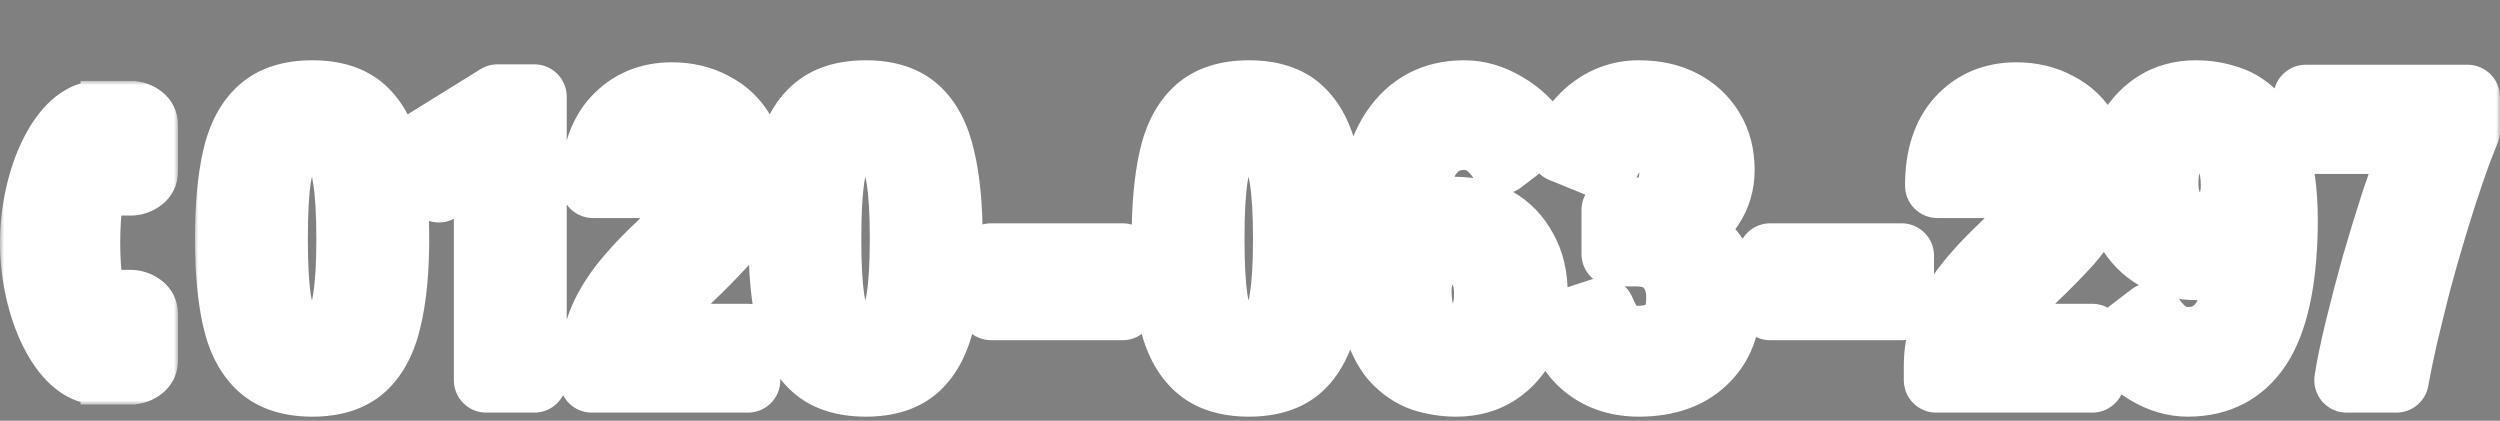 <svg width="309" height="52" viewBox="0 0 309 52" fill="none" xmlns="http://www.w3.org/2000/svg">
<rect x="0" y="0" width="309" height="52" fill="#808080" stroke="none"/>
<mask id="path-1-outside-1_124_162" maskUnits="userSpaceOnUse" x="24" y="7" width="285" height="45" fill="black">
<rect fill="white" x="24" y="7" width="285" height="45"/>
<path d="M38.6 47.5C35.867 47.5 33.733 46.817 32.2 45.45C30.667 44.083 29.6 42.067 29 39.4C28.4 36.733 28.1 33.433 28.1 29.5C28.1 25.533 28.4 22.217 29 19.55C29.6 16.883 30.667 14.867 32.2 13.5C33.733 12.133 35.867 11.45 38.6 11.45C41.333 11.45 43.45 12.133 44.95 13.5C46.45 14.867 47.5 16.883 48.1 19.55C48.733 22.217 49.05 25.533 49.05 29.5C49.05 33.433 48.733 36.733 48.1 39.4C47.5 42.067 46.45 44.083 44.95 45.45C43.45 46.817 41.333 47.5 38.6 47.5ZM38.6 41.8C39.733 41.8 40.617 41.45 41.25 40.75C41.917 40.017 42.383 38.767 42.65 37C42.95 35.2 43.1 32.7 43.1 29.5C43.1 26.3 42.95 23.8 42.65 22C42.383 20.2 41.917 18.95 41.25 18.25C40.617 17.517 39.733 17.15 38.6 17.15C37.467 17.15 36.567 17.517 35.9 18.25C35.233 18.95 34.75 20.2 34.45 22C34.183 23.8 34.05 26.3 34.05 29.5C34.05 32.7 34.183 35.2 34.45 37C34.75 38.767 35.233 40.017 35.9 40.75C36.567 41.45 37.467 41.8 38.6 41.8ZM60.098 47V19.6L54.248 23.5L51.098 18.4L61.498 11.95H66.048V47H60.098ZM73.148 47V45.2C73.148 43.633 73.398 42.1 73.898 40.6C74.398 39.067 75.232 37.483 76.398 35.85C77.598 34.217 79.215 32.433 81.248 30.5C82.248 29.533 83.198 28.567 84.098 27.6C84.998 26.633 85.732 25.683 86.298 24.75C86.865 23.783 87.165 22.883 87.198 22.05C87.232 20.483 86.882 19.317 86.148 18.55C85.448 17.783 84.415 17.4 83.048 17.4C81.715 17.4 80.748 17.883 80.148 18.85C79.548 19.817 79.248 21.183 79.248 22.95H73.298C73.298 19.383 74.198 16.617 75.998 14.65C77.832 12.683 80.182 11.7 83.048 11.7C84.982 11.7 86.715 12.117 88.248 12.95C89.815 13.75 91.032 14.933 91.898 16.5C92.798 18.033 93.215 19.933 93.148 22.2C93.115 23.8 92.748 25.25 92.048 26.55C91.382 27.85 90.465 29.133 89.298 30.4C88.165 31.633 86.848 32.967 85.348 34.4C83.915 35.833 82.632 37.183 81.498 38.45C80.398 39.717 79.748 40.75 79.548 41.55H92.448V47H73.148ZM107.008 47.5C104.275 47.5 102.142 46.817 100.608 45.45C99.075 44.083 98.008 42.067 97.408 39.4C96.808 36.733 96.508 33.433 96.508 29.5C96.508 25.533 96.808 22.217 97.408 19.55C98.008 16.883 99.075 14.867 100.608 13.5C102.142 12.133 104.275 11.45 107.008 11.45C109.742 11.45 111.858 12.133 113.358 13.5C114.858 14.867 115.908 16.883 116.508 19.55C117.142 22.217 117.458 25.533 117.458 29.5C117.458 33.433 117.142 36.733 116.508 39.4C115.908 42.067 114.858 44.083 113.358 45.45C111.858 46.817 109.742 47.5 107.008 47.5ZM107.008 41.8C108.142 41.8 109.025 41.45 109.658 40.75C110.325 40.017 110.792 38.767 111.058 37C111.358 35.2 111.508 32.7 111.508 29.5C111.508 26.3 111.358 23.8 111.058 22C110.792 20.2 110.325 18.95 109.658 18.25C109.025 17.517 108.142 17.15 107.008 17.15C105.875 17.15 104.975 17.517 104.308 18.25C103.642 18.95 103.158 20.2 102.858 22C102.592 23.8 102.458 26.3 102.458 29.5C102.458 32.7 102.592 35.2 102.858 37C103.158 38.767 103.642 40.017 104.308 40.75C104.975 41.45 105.875 41.8 107.008 41.8ZM122.506 38.05V31.6H138.756V38.05H122.506ZM154.371 47.5C151.638 47.5 149.505 46.817 147.971 45.45C146.438 44.083 145.371 42.067 144.771 39.4C144.171 36.733 143.871 33.433 143.871 29.5C143.871 25.533 144.171 22.217 144.771 19.55C145.371 16.883 146.438 14.867 147.971 13.5C149.505 12.133 151.638 11.45 154.371 11.45C157.105 11.45 159.221 12.133 160.721 13.5C162.221 14.867 163.271 16.883 163.871 19.55C164.505 22.217 164.821 25.533 164.821 29.5C164.821 33.433 164.505 36.733 163.871 39.4C163.271 42.067 162.221 44.083 160.721 45.45C159.221 46.817 157.105 47.5 154.371 47.5ZM154.371 41.8C155.505 41.8 156.388 41.45 157.021 40.75C157.688 40.017 158.155 38.767 158.421 37C158.721 35.2 158.871 32.7 158.871 29.5C158.871 26.3 158.721 23.8 158.421 22C158.155 20.2 157.688 18.95 157.021 18.25C156.388 17.517 155.505 17.15 154.371 17.15C153.238 17.15 152.338 17.517 151.671 18.25C151.005 18.95 150.521 20.2 150.221 22C149.955 23.8 149.821 26.3 149.821 29.5C149.821 32.7 149.955 35.2 150.221 37C150.521 38.767 151.005 40.017 151.671 40.75C152.338 41.45 153.238 41.8 154.371 41.8ZM179.969 47.5C178.569 47.5 177.186 47.283 175.819 46.85C174.486 46.383 173.286 45.567 172.219 44.4C171.186 43.2 170.369 41.5 169.769 39.3C169.169 37.067 168.902 34.2 168.969 30.7C169.069 24.033 170.136 19.167 172.169 16.1C174.236 13 177.169 11.45 180.969 11.45C182.736 11.45 184.452 11.95 186.119 12.95C187.786 13.917 189.086 15.133 190.019 16.6L185.569 20C185.002 19.067 184.336 18.333 183.569 17.8C182.802 17.267 181.936 17 180.969 17C179.036 17 177.536 17.85 176.469 19.55C175.402 21.25 174.819 24.083 174.719 28.05C175.286 27.383 176.052 26.85 177.019 26.45C177.986 26.05 178.936 25.85 179.869 25.85C181.769 25.85 183.469 26.283 184.969 27.15C186.469 28.017 187.636 29.233 188.469 30.8C189.336 32.333 189.769 34.167 189.769 36.3C189.769 38.467 189.369 40.4 188.569 42.1C187.769 43.767 186.636 45.083 185.169 46.05C183.702 47.017 181.969 47.5 179.969 47.5ZM179.569 41.8C180.836 41.8 181.836 41.317 182.569 40.35C183.336 39.383 183.719 38.033 183.719 36.3C183.719 34.733 183.352 33.5 182.619 32.6C181.886 31.667 180.919 31.2 179.719 31.2C178.319 31.2 177.236 31.65 176.469 32.55C175.736 33.45 175.386 34.667 175.419 36.2C175.452 38 175.819 39.383 176.519 40.35C177.252 41.317 178.269 41.8 179.569 41.8ZM202.573 47.5C200.173 47.5 198.106 46.883 196.373 45.65C194.639 44.417 193.373 42.567 192.573 40.1L198.073 38.3C198.206 38.633 198.423 39.083 198.723 39.65C199.023 40.183 199.473 40.683 200.073 41.15C200.673 41.583 201.456 41.8 202.423 41.8C203.956 41.8 205.173 41.433 206.073 40.7C207.006 39.967 207.473 38.667 207.473 36.8C207.473 35.167 207.023 33.867 206.123 32.9C205.256 31.9 203.956 31.4 202.223 31.4H199.473V25.95H202.223C203.789 25.95 204.906 25.5 205.573 24.6C206.273 23.7 206.623 22.583 206.623 21.25C206.623 19.683 206.189 18.617 205.323 18.05C204.456 17.45 203.489 17.15 202.423 17.15C201.623 17.15 200.939 17.383 200.373 17.85C199.839 18.317 199.406 18.833 199.073 19.4C198.773 19.967 198.556 20.417 198.423 20.75L193.023 18.55C193.889 16.317 195.156 14.583 196.823 13.35C198.523 12.083 200.439 11.45 202.573 11.45C204.639 11.45 206.439 11.85 207.973 12.65C209.506 13.45 210.706 14.567 211.573 16C212.439 17.433 212.873 19.1 212.873 21C212.873 22.7 212.423 24.233 211.523 25.6C210.623 26.933 209.489 27.917 208.123 28.55C209.756 29.183 211.089 30.267 212.123 31.8C213.156 33.333 213.673 35.083 213.673 37.05C213.673 40.283 212.673 42.833 210.673 44.7C208.706 46.567 206.006 47.5 202.573 47.5ZM218.795 38.05V31.6H235.045V38.05H218.795ZM239.311 47V45.2C239.311 43.633 239.561 42.1 240.061 40.6C240.561 39.067 241.394 37.483 242.561 35.85C243.761 34.217 245.377 32.433 247.411 30.5C248.411 29.533 249.361 28.567 250.261 27.6C251.161 26.633 251.894 25.683 252.461 24.75C253.027 23.783 253.327 22.883 253.361 22.05C253.394 20.483 253.044 19.317 252.311 18.55C251.611 17.783 250.577 17.4 249.211 17.4C247.877 17.4 246.911 17.883 246.311 18.85C245.711 19.817 245.411 21.183 245.411 22.95H239.461C239.461 19.383 240.361 16.617 242.161 14.65C243.994 12.683 246.344 11.7 249.211 11.7C251.144 11.7 252.877 12.117 254.411 12.95C255.977 13.75 257.194 14.933 258.061 16.5C258.961 18.033 259.377 19.933 259.311 22.2C259.277 23.8 258.911 25.25 258.211 26.55C257.544 27.85 256.627 29.133 255.461 30.4C254.327 31.633 253.011 32.967 251.511 34.4C250.077 35.833 248.794 37.183 247.661 38.45C246.561 39.717 245.911 40.75 245.711 41.55H258.611V47H239.311ZM270.42 47.5C268.687 47.5 266.987 47 265.32 46C263.687 45 262.387 43.783 261.42 42.35L265.87 38.95C266.437 39.883 267.104 40.617 267.87 41.15C268.637 41.683 269.487 41.95 270.42 41.95C272.387 41.95 273.887 41.1 274.92 39.4C275.987 37.667 276.57 34.833 276.67 30.9C276.137 31.533 275.387 32.067 274.42 32.5C273.454 32.9 272.504 33.1 271.57 33.1C269.67 33.1 267.97 32.683 266.47 31.85C264.97 30.983 263.787 29.767 262.92 28.2C262.054 26.633 261.62 24.783 261.62 22.65C261.62 20.483 262.02 18.567 262.82 16.9C263.654 15.2 264.804 13.867 266.27 12.9C267.737 11.933 269.454 11.45 271.42 11.45C272.854 11.45 274.237 11.683 275.57 12.15C276.904 12.583 278.087 13.4 279.12 14.6C280.187 15.8 281.02 17.5 281.62 19.7C282.254 21.9 282.537 24.767 282.47 28.3C282.337 34.933 281.254 39.8 279.22 42.9C277.187 45.967 274.254 47.5 270.42 47.5ZM271.67 27.8C273.104 27.8 274.187 27.35 274.92 26.45C275.687 25.517 276.054 24.283 276.02 22.75C275.987 20.95 275.604 19.567 274.87 18.6C274.137 17.633 273.12 17.15 271.82 17.15C270.587 17.15 269.587 17.633 268.82 18.6C268.087 19.567 267.72 20.917 267.72 22.65C267.72 24.183 268.087 25.433 268.82 26.4C269.554 27.333 270.504 27.8 271.67 27.8ZM290.044 47C290.31 45.267 290.744 43.167 291.344 40.7C291.944 38.233 292.627 35.617 293.394 32.85C294.194 30.083 295.027 27.367 295.894 24.7C296.794 22.033 297.644 19.633 298.444 17.5H284.994V12H304.994V16.2C304.394 17.633 303.744 19.367 303.044 21.4C302.344 23.433 301.644 25.617 300.944 27.95C300.244 30.25 299.577 32.583 298.944 34.95C298.344 37.317 297.794 39.55 297.294 41.65C296.827 43.717 296.46 45.5 296.194 47H290.044Z"/>
</mask>
<path d="M38.6 47.5C35.867 47.5 33.733 46.817 32.2 45.45C30.667 44.083 29.6 42.067 29 39.4C28.4 36.733 28.1 33.433 28.1 29.5C28.1 25.533 28.4 22.217 29 19.55C29.6 16.883 30.667 14.867 32.2 13.5C33.733 12.133 35.867 11.45 38.6 11.45C41.333 11.45 43.45 12.133 44.95 13.5C46.45 14.867 47.5 16.883 48.1 19.55C48.733 22.217 49.05 25.533 49.05 29.5C49.05 33.433 48.733 36.733 48.1 39.4C47.5 42.067 46.45 44.083 44.95 45.45C43.45 46.817 41.333 47.5 38.6 47.5ZM38.6 41.8C39.733 41.8 40.617 41.45 41.25 40.75C41.917 40.017 42.383 38.767 42.65 37C42.95 35.2 43.1 32.7 43.1 29.5C43.1 26.3 42.95 23.8 42.65 22C42.383 20.2 41.917 18.95 41.25 18.25C40.617 17.517 39.733 17.15 38.6 17.15C37.467 17.15 36.567 17.517 35.9 18.25C35.233 18.95 34.75 20.2 34.45 22C34.183 23.8 34.05 26.3 34.05 29.5C34.05 32.7 34.183 35.2 34.45 37C34.75 38.767 35.233 40.017 35.9 40.75C36.567 41.45 37.467 41.8 38.6 41.8ZM60.098 47V19.6L54.248 23.5L51.098 18.4L61.498 11.95H66.048V47H60.098ZM73.148 47V45.2C73.148 43.633 73.398 42.1 73.898 40.6C74.398 39.067 75.232 37.483 76.398 35.85C77.598 34.217 79.215 32.433 81.248 30.5C82.248 29.533 83.198 28.567 84.098 27.6C84.998 26.633 85.732 25.683 86.298 24.75C86.865 23.783 87.165 22.883 87.198 22.05C87.232 20.483 86.882 19.317 86.148 18.55C85.448 17.783 84.415 17.4 83.048 17.4C81.715 17.4 80.748 17.883 80.148 18.85C79.548 19.817 79.248 21.183 79.248 22.95H73.298C73.298 19.383 74.198 16.617 75.998 14.65C77.832 12.683 80.182 11.7 83.048 11.7C84.982 11.7 86.715 12.117 88.248 12.95C89.815 13.75 91.032 14.933 91.898 16.5C92.798 18.033 93.215 19.933 93.148 22.2C93.115 23.8 92.748 25.25 92.048 26.55C91.382 27.85 90.465 29.133 89.298 30.4C88.165 31.633 86.848 32.967 85.348 34.4C83.915 35.833 82.632 37.183 81.498 38.45C80.398 39.717 79.748 40.75 79.548 41.55H92.448V47H73.148ZM107.008 47.5C104.275 47.5 102.142 46.817 100.608 45.45C99.075 44.083 98.008 42.067 97.408 39.4C96.808 36.733 96.508 33.433 96.508 29.5C96.508 25.533 96.808 22.217 97.408 19.55C98.008 16.883 99.075 14.867 100.608 13.5C102.142 12.133 104.275 11.45 107.008 11.45C109.742 11.45 111.858 12.133 113.358 13.5C114.858 14.867 115.908 16.883 116.508 19.55C117.142 22.217 117.458 25.533 117.458 29.5C117.458 33.433 117.142 36.733 116.508 39.4C115.908 42.067 114.858 44.083 113.358 45.45C111.858 46.817 109.742 47.5 107.008 47.5ZM107.008 41.8C108.142 41.8 109.025 41.45 109.658 40.75C110.325 40.017 110.792 38.767 111.058 37C111.358 35.2 111.508 32.7 111.508 29.5C111.508 26.3 111.358 23.8 111.058 22C110.792 20.2 110.325 18.95 109.658 18.25C109.025 17.517 108.142 17.15 107.008 17.15C105.875 17.15 104.975 17.517 104.308 18.25C103.642 18.95 103.158 20.2 102.858 22C102.592 23.8 102.458 26.3 102.458 29.5C102.458 32.7 102.592 35.2 102.858 37C103.158 38.767 103.642 40.017 104.308 40.75C104.975 41.45 105.875 41.8 107.008 41.8ZM122.506 38.05V31.6H138.756V38.05H122.506ZM154.371 47.5C151.638 47.5 149.505 46.817 147.971 45.45C146.438 44.083 145.371 42.067 144.771 39.4C144.171 36.733 143.871 33.433 143.871 29.5C143.871 25.533 144.171 22.217 144.771 19.55C145.371 16.883 146.438 14.867 147.971 13.5C149.505 12.133 151.638 11.45 154.371 11.45C157.105 11.45 159.221 12.133 160.721 13.5C162.221 14.867 163.271 16.883 163.871 19.55C164.505 22.217 164.821 25.533 164.821 29.5C164.821 33.433 164.505 36.733 163.871 39.4C163.271 42.067 162.221 44.083 160.721 45.45C159.221 46.817 157.105 47.5 154.371 47.5ZM154.371 41.8C155.505 41.8 156.388 41.45 157.021 40.75C157.688 40.017 158.155 38.767 158.421 37C158.721 35.2 158.871 32.7 158.871 29.5C158.871 26.3 158.721 23.8 158.421 22C158.155 20.2 157.688 18.95 157.021 18.25C156.388 17.517 155.505 17.15 154.371 17.15C153.238 17.15 152.338 17.517 151.671 18.25C151.005 18.95 150.521 20.2 150.221 22C149.955 23.8 149.821 26.3 149.821 29.5C149.821 32.7 149.955 35.2 150.221 37C150.521 38.767 151.005 40.017 151.671 40.75C152.338 41.45 153.238 41.8 154.371 41.8ZM179.969 47.5C178.569 47.5 177.186 47.283 175.819 46.85C174.486 46.383 173.286 45.567 172.219 44.4C171.186 43.2 170.369 41.5 169.769 39.3C169.169 37.067 168.902 34.2 168.969 30.7C169.069 24.033 170.136 19.167 172.169 16.1C174.236 13 177.169 11.45 180.969 11.45C182.736 11.45 184.452 11.95 186.119 12.95C187.786 13.917 189.086 15.133 190.019 16.6L185.569 20C185.002 19.067 184.336 18.333 183.569 17.8C182.802 17.267 181.936 17 180.969 17C179.036 17 177.536 17.85 176.469 19.55C175.402 21.25 174.819 24.083 174.719 28.05C175.286 27.383 176.052 26.85 177.019 26.45C177.986 26.05 178.936 25.85 179.869 25.85C181.769 25.85 183.469 26.283 184.969 27.15C186.469 28.017 187.636 29.233 188.469 30.8C189.336 32.333 189.769 34.167 189.769 36.3C189.769 38.467 189.369 40.4 188.569 42.1C187.769 43.767 186.636 45.083 185.169 46.05C183.702 47.017 181.969 47.5 179.969 47.5ZM179.569 41.8C180.836 41.8 181.836 41.317 182.569 40.35C183.336 39.383 183.719 38.033 183.719 36.3C183.719 34.733 183.352 33.5 182.619 32.6C181.886 31.667 180.919 31.2 179.719 31.2C178.319 31.2 177.236 31.65 176.469 32.55C175.736 33.45 175.386 34.667 175.419 36.2C175.452 38 175.819 39.383 176.519 40.35C177.252 41.317 178.269 41.8 179.569 41.8ZM202.573 47.5C200.173 47.5 198.106 46.883 196.373 45.65C194.639 44.417 193.373 42.567 192.573 40.1L198.073 38.3C198.206 38.633 198.423 39.083 198.723 39.65C199.023 40.183 199.473 40.683 200.073 41.15C200.673 41.583 201.456 41.8 202.423 41.8C203.956 41.8 205.173 41.433 206.073 40.7C207.006 39.967 207.473 38.667 207.473 36.8C207.473 35.167 207.023 33.867 206.123 32.9C205.256 31.9 203.956 31.4 202.223 31.4H199.473V25.95H202.223C203.789 25.95 204.906 25.5 205.573 24.6C206.273 23.7 206.623 22.583 206.623 21.25C206.623 19.683 206.189 18.617 205.323 18.05C204.456 17.45 203.489 17.15 202.423 17.15C201.623 17.15 200.939 17.383 200.373 17.85C199.839 18.317 199.406 18.833 199.073 19.4C198.773 19.967 198.556 20.417 198.423 20.75L193.023 18.55C193.889 16.317 195.156 14.583 196.823 13.35C198.523 12.083 200.439 11.45 202.573 11.45C204.639 11.45 206.439 11.85 207.973 12.65C209.506 13.45 210.706 14.567 211.573 16C212.439 17.433 212.873 19.1 212.873 21C212.873 22.7 212.423 24.233 211.523 25.6C210.623 26.933 209.489 27.917 208.123 28.55C209.756 29.183 211.089 30.267 212.123 31.8C213.156 33.333 213.673 35.083 213.673 37.05C213.673 40.283 212.673 42.833 210.673 44.7C208.706 46.567 206.006 47.5 202.573 47.5ZM218.795 38.05V31.6H235.045V38.05H218.795ZM239.311 47V45.2C239.311 43.633 239.561 42.1 240.061 40.6C240.561 39.067 241.394 37.483 242.561 35.85C243.761 34.217 245.377 32.433 247.411 30.5C248.411 29.533 249.361 28.567 250.261 27.6C251.161 26.633 251.894 25.683 252.461 24.75C253.027 23.783 253.327 22.883 253.361 22.05C253.394 20.483 253.044 19.317 252.311 18.55C251.611 17.783 250.577 17.4 249.211 17.4C247.877 17.4 246.911 17.883 246.311 18.85C245.711 19.817 245.411 21.183 245.411 22.95H239.461C239.461 19.383 240.361 16.617 242.161 14.65C243.994 12.683 246.344 11.7 249.211 11.7C251.144 11.7 252.877 12.117 254.411 12.95C255.977 13.75 257.194 14.933 258.061 16.5C258.961 18.033 259.377 19.933 259.311 22.2C259.277 23.8 258.911 25.25 258.211 26.55C257.544 27.85 256.627 29.133 255.461 30.4C254.327 31.633 253.011 32.967 251.511 34.4C250.077 35.833 248.794 37.183 247.661 38.45C246.561 39.717 245.911 40.75 245.711 41.55H258.611V47H239.311ZM270.42 47.5C268.687 47.5 266.987 47 265.32 46C263.687 45 262.387 43.783 261.42 42.35L265.87 38.95C266.437 39.883 267.104 40.617 267.87 41.15C268.637 41.683 269.487 41.95 270.42 41.95C272.387 41.95 273.887 41.1 274.92 39.4C275.987 37.667 276.57 34.833 276.67 30.9C276.137 31.533 275.387 32.067 274.42 32.5C273.454 32.9 272.504 33.1 271.57 33.1C269.67 33.1 267.97 32.683 266.47 31.85C264.97 30.983 263.787 29.767 262.92 28.2C262.054 26.633 261.62 24.783 261.62 22.65C261.62 20.483 262.02 18.567 262.82 16.9C263.654 15.2 264.804 13.867 266.27 12.9C267.737 11.933 269.454 11.45 271.42 11.45C272.854 11.45 274.237 11.683 275.57 12.15C276.904 12.583 278.087 13.4 279.12 14.6C280.187 15.8 281.02 17.5 281.62 19.7C282.254 21.9 282.537 24.767 282.47 28.3C282.337 34.933 281.254 39.8 279.22 42.9C277.187 45.967 274.254 47.5 270.42 47.5ZM271.67 27.8C273.104 27.8 274.187 27.35 274.92 26.45C275.687 25.517 276.054 24.283 276.02 22.75C275.987 20.95 275.604 19.567 274.87 18.6C274.137 17.633 273.12 17.15 271.82 17.15C270.587 17.15 269.587 17.633 268.82 18.6C268.087 19.567 267.72 20.917 267.72 22.65C267.72 24.183 268.087 25.433 268.82 26.4C269.554 27.333 270.504 27.8 271.67 27.8ZM290.044 47C290.31 45.267 290.744 43.167 291.344 40.7C291.944 38.233 292.627 35.617 293.394 32.85C294.194 30.083 295.027 27.367 295.894 24.7C296.794 22.033 297.644 19.633 298.444 17.5H284.994V12H304.994V16.2C304.394 17.633 303.744 19.367 303.044 21.4C302.344 23.433 301.644 25.617 300.944 27.95C300.244 30.25 299.577 32.583 298.944 34.95C298.344 37.317 297.794 39.55 297.294 41.65C296.827 43.717 296.46 45.5 296.194 47H290.044Z" fill="#0E3570"/>
<path d="M32.2 45.45L34.861 42.464L32.2 45.45ZM29 39.4L32.902 38.522L29 39.4ZM29 19.55L25.098 18.672H25.098L29 19.55ZM32.2 13.5L34.861 16.486L32.2 13.5ZM44.95 13.5L42.256 16.457V16.457L44.95 13.5ZM48.1 19.55L44.198 20.428C44.201 20.444 44.205 20.459 44.208 20.474L48.1 19.55ZM48.1 39.4L44.208 38.476C44.205 38.491 44.201 38.507 44.198 38.522L48.1 39.4ZM44.95 45.45L42.256 42.493L44.95 45.45ZM41.25 40.75L38.29 38.059L38.284 38.066L41.25 40.75ZM42.65 37L38.704 36.342C38.701 36.363 38.698 36.383 38.695 36.403L42.65 37ZM42.65 22L38.693 22.586C38.697 22.61 38.7 22.634 38.704 22.658L42.65 22ZM41.25 18.25L38.223 20.864C38.265 20.914 38.309 20.962 38.353 21.009L41.25 18.25ZM35.9 18.25L38.797 21.009C38.818 20.986 38.839 20.964 38.86 20.941L35.9 18.25ZM34.45 22L30.504 21.342C30.5 21.366 30.497 21.39 30.493 21.414L34.45 22ZM34.45 37L30.493 37.586C30.497 37.614 30.502 37.642 30.506 37.67L34.45 37ZM35.9 40.75L32.94 43.441C32.961 43.464 32.982 43.486 33.003 43.509L35.9 40.75ZM38.6 47.5V43.5C36.518 43.5 35.448 42.987 34.861 42.464L32.2 45.45L29.538 48.436C32.018 50.646 35.215 51.5 38.6 51.5V47.5ZM32.2 45.45L34.861 42.464C34.129 41.811 33.379 40.64 32.902 38.522L29 39.4L25.098 40.278C25.821 43.493 27.205 46.356 29.538 48.436L32.2 45.45ZM29 39.4L32.902 38.522C32.389 36.239 32.1 33.255 32.1 29.5H28.1H24.1C24.1 33.612 24.411 37.228 25.098 40.278L29 39.4ZM28.1 29.5H32.1C32.1 25.709 32.389 22.709 32.902 20.428L29 19.55L25.098 18.672C24.411 21.724 24.1 25.358 24.1 29.5H28.1ZM29 19.55L32.902 20.428C33.379 18.31 34.129 17.139 34.861 16.486L32.2 13.5L29.538 10.514C27.205 12.594 25.821 15.457 25.098 18.672L29 19.55ZM32.2 13.5L34.861 16.486C35.448 15.963 36.518 15.45 38.6 15.45V11.45V7.45C35.215 7.45 32.018 8.304 29.538 10.514L32.2 13.5ZM38.6 11.45V15.45C40.688 15.45 41.717 15.965 42.256 16.457L44.95 13.5L47.644 10.543C45.184 8.301 41.979 7.45 38.6 7.45V11.45ZM44.95 13.5L42.256 16.457C42.971 17.109 43.716 18.289 44.198 20.428L48.1 19.55L52.002 18.672C51.284 15.477 49.929 12.625 47.644 10.543L44.95 13.5ZM48.1 19.55L44.208 20.474C44.745 22.736 45.05 25.719 45.05 29.5H49.05H53.05C53.05 25.348 52.721 21.697 51.992 18.626L48.1 19.55ZM49.05 29.5H45.05C45.05 33.245 44.746 36.211 44.208 38.476L48.1 39.4L51.992 40.324C52.721 37.255 53.05 33.622 53.05 29.5H49.05ZM48.1 39.4L44.198 38.522C43.716 40.661 42.971 41.841 42.256 42.493L44.95 45.45L47.644 48.407C49.929 46.325 51.284 43.472 52.002 40.278L48.1 39.4ZM44.95 45.45L42.256 42.493C41.717 42.985 40.688 43.5 38.6 43.5V47.5V51.5C41.979 51.5 45.184 50.648 47.644 48.407L44.95 45.45ZM38.6 41.8V45.8C40.617 45.8 42.673 45.139 44.216 43.434L41.25 40.75L38.284 38.066C38.327 38.019 38.383 37.968 38.451 37.921C38.52 37.873 38.585 37.84 38.639 37.819C38.747 37.776 38.757 37.8 38.6 37.8V41.8ZM41.25 40.75L44.21 43.441C45.685 41.818 46.303 39.6 46.605 37.597L42.65 37L38.695 36.403C38.59 37.098 38.463 37.568 38.353 37.864C38.239 38.167 38.185 38.175 38.29 38.059L41.25 40.75ZM42.65 37L46.596 37.658C46.949 35.537 47.1 32.783 47.1 29.5H43.1H39.1C39.1 32.617 38.951 34.863 38.704 36.342L42.65 37ZM43.1 29.5H47.1C47.1 26.217 46.949 23.463 46.596 21.342L42.65 22L38.704 22.658C38.951 24.137 39.1 26.383 39.1 29.5H43.1ZM42.65 22L46.607 21.414C46.31 19.414 45.698 17.12 44.147 15.491L41.25 18.25L38.353 21.009C38.201 20.849 38.241 20.813 38.353 21.111C38.46 21.398 38.587 21.871 38.693 22.586L42.65 22ZM41.25 18.25L44.277 15.636C42.752 13.87 40.678 13.15 38.6 13.15V17.15V21.15C38.736 21.15 38.705 21.172 38.579 21.119C38.517 21.094 38.448 21.056 38.38 21.007C38.311 20.957 38.259 20.906 38.223 20.864L41.25 18.25ZM38.6 17.15V13.15C36.518 13.15 34.477 13.869 32.94 15.559L35.9 18.25L38.86 20.941C38.835 20.968 38.796 21.005 38.742 21.042C38.688 21.08 38.633 21.109 38.584 21.129C38.482 21.171 38.466 21.15 38.6 21.15V17.15ZM35.9 18.25L33.003 15.491C31.479 17.092 30.837 19.349 30.504 21.342L34.45 22L38.396 22.658C38.516 21.937 38.653 21.454 38.768 21.155C38.889 20.843 38.936 20.863 38.797 21.009L35.9 18.25ZM34.45 22L30.493 21.414C30.184 23.5 30.05 26.227 30.05 29.5H34.05H38.05C38.05 26.373 38.183 24.1 38.407 22.586L34.45 22ZM34.05 29.5H30.05C30.05 32.773 30.184 35.5 30.493 37.586L34.45 37L38.407 36.414C38.183 34.9 38.05 32.627 38.05 29.5H34.05ZM34.45 37L30.506 37.67C30.845 39.664 31.491 41.846 32.94 43.441L35.9 40.75L38.86 38.059C38.953 38.161 38.891 38.137 38.768 37.82C38.649 37.512 38.513 37.032 38.394 36.33L34.45 37ZM35.9 40.75L33.003 43.509C34.556 45.139 36.577 45.8 38.6 45.8V41.8V37.8C38.445 37.8 38.44 37.776 38.525 37.809C38.566 37.826 38.617 37.851 38.671 37.887C38.724 37.922 38.766 37.96 38.797 37.991L35.9 40.75ZM60.098 47H56.098C56.098 49.209 57.889 51 60.098 51V47ZM60.098 19.6H64.098C64.098 18.125 63.286 16.769 61.985 16.073C60.684 15.377 59.106 15.454 57.879 16.272L60.098 19.6ZM54.248 23.5L50.844 25.602C51.415 26.525 52.335 27.177 53.395 27.408C54.455 27.639 55.564 27.43 56.467 26.828L54.248 23.5ZM51.098 18.4L48.989 15.001C47.114 16.163 46.535 18.625 47.694 20.502L51.098 18.4ZM61.498 11.95V7.95C60.753 7.95 60.023 8.158 59.389 8.551L61.498 11.95ZM66.048 11.95H70.048C70.048 9.741 68.257 7.95 66.048 7.95V11.95ZM66.048 47V51C68.257 51 70.048 49.209 70.048 47H66.048ZM60.098 47H64.098V19.6H60.098H56.098V47H60.098ZM60.098 19.6L57.879 16.272L52.029 20.172L54.248 23.5L56.467 26.828L62.316 22.928L60.098 19.6ZM54.248 23.5L57.651 21.398L54.501 16.298L51.098 18.4L47.694 20.502L50.844 25.602L54.248 23.5ZM51.098 18.4L53.206 21.799L63.606 15.349L61.498 11.95L59.389 8.551L48.989 15.001L51.098 18.4ZM61.498 11.95V15.95H66.048V11.95V7.95H61.498V11.95ZM66.048 11.95H62.048V47H66.048H70.048V11.95H66.048ZM66.048 47V43H60.098V47V51H66.048V47ZM73.148 47H69.148C69.148 49.209 70.939 51 73.148 51V47ZM73.898 40.6L77.693 41.865C77.696 41.857 77.699 41.848 77.701 41.84L73.898 40.6ZM76.398 35.85L73.175 33.482C73.164 33.496 73.154 33.511 73.144 33.525L76.398 35.85ZM81.248 30.5L84.005 33.399C84.013 33.391 84.021 33.384 84.028 33.376L81.248 30.5ZM84.098 27.6L87.026 30.326H87.026L84.098 27.6ZM86.298 24.75L89.718 26.826C89.728 26.808 89.739 26.791 89.749 26.773L86.298 24.75ZM87.198 22.05L91.195 22.21C91.196 22.185 91.197 22.16 91.198 22.135L87.198 22.05ZM86.148 18.55L83.195 21.247C83.215 21.27 83.237 21.293 83.258 21.315L86.148 18.55ZM80.148 18.85L83.547 20.959L80.148 18.85ZM79.248 22.95V26.95C81.458 26.95 83.248 25.159 83.248 22.95H79.248ZM73.298 22.95H69.298C69.298 25.159 71.089 26.95 73.298 26.95V22.95ZM75.998 14.65L73.073 11.922C73.064 11.931 73.056 11.94 73.048 11.949L75.998 14.65ZM88.248 12.95L86.338 16.465C86.368 16.481 86.399 16.497 86.429 16.512L88.248 12.95ZM91.898 16.5L88.398 18.436C88.415 18.466 88.432 18.495 88.449 18.525L91.898 16.5ZM93.148 22.2L89.15 22.082C89.15 22.094 89.15 22.105 89.149 22.117L93.148 22.2ZM92.048 26.55L88.527 24.654C88.514 24.677 88.501 24.701 88.489 24.725L92.048 26.55ZM89.298 30.4L86.356 27.69L86.353 27.694L89.298 30.4ZM85.348 34.4L82.585 31.508C82.563 31.529 82.541 31.55 82.52 31.572L85.348 34.4ZM81.498 38.45L78.517 35.783C78.504 35.797 78.491 35.812 78.478 35.827L81.498 38.45ZM79.548 41.55L75.668 40.58C75.369 41.775 75.638 43.041 76.396 44.012C77.154 44.983 78.317 45.55 79.548 45.55V41.55ZM92.448 41.55H96.448C96.448 39.341 94.658 37.55 92.448 37.55V41.55ZM92.448 47V51C94.658 51 96.448 49.209 96.448 47H92.448ZM73.148 47H77.148V45.2H73.148H69.148V47H73.148ZM73.148 45.2H77.148C77.148 44.067 77.328 42.961 77.693 41.865L73.898 40.6L70.104 39.335C69.469 41.239 69.148 43.199 69.148 45.2H73.148ZM73.898 40.6L77.701 41.84C78.049 40.775 78.668 39.554 79.653 38.175L76.398 35.85L73.144 33.525C71.795 35.412 70.748 37.358 70.096 39.36L73.898 40.6ZM76.398 35.85L79.622 38.218C80.641 36.832 82.082 35.227 84.005 33.399L81.248 30.5L78.492 27.601C76.348 29.64 74.556 31.601 73.175 33.482L76.398 35.85ZM81.248 30.5L84.028 33.376C85.076 32.363 86.076 31.346 87.026 30.326L84.098 27.6L81.171 24.874C80.321 25.787 79.421 26.704 78.468 27.624L81.248 30.5ZM84.098 27.6L87.026 30.326C88.074 29.2 88.984 28.034 89.718 26.826L86.298 24.75L82.879 22.674C82.48 23.332 81.922 24.067 81.171 24.874L84.098 27.6ZM86.298 24.75L89.749 26.773C90.539 25.426 91.128 23.886 91.195 22.21L87.198 22.05L83.202 21.89C83.202 21.881 83.191 22.141 82.848 22.727L86.298 24.75ZM87.198 22.05L91.198 22.135C91.243 20.011 90.791 17.617 89.039 15.785L86.148 18.55L83.258 21.315C83.127 21.178 83.109 21.081 83.13 21.149C83.156 21.237 83.21 21.486 83.199 21.965L87.198 22.05ZM86.148 18.55L89.102 15.853C87.424 14.015 85.165 13.4 83.048 13.4V17.4V21.4C83.367 21.4 83.478 21.446 83.457 21.438C83.444 21.433 83.404 21.416 83.35 21.38C83.294 21.343 83.24 21.297 83.195 21.247L86.148 18.55ZM83.048 17.4V13.4C80.611 13.4 78.216 14.379 76.75 16.741L80.148 18.85L83.547 20.959C83.52 21.002 83.468 21.073 83.384 21.151C83.299 21.23 83.204 21.294 83.112 21.34C82.925 21.434 82.86 21.4 83.048 21.4V17.4ZM80.148 18.85L76.75 16.741C75.596 18.599 75.248 20.817 75.248 22.95H79.248H83.248C83.248 21.55 83.501 21.034 83.547 20.959L80.148 18.85ZM79.248 22.95V18.95H73.298V22.95V26.95H79.248V22.95ZM73.298 22.95H77.298C77.298 20.039 78.025 18.36 78.949 17.351L75.998 14.65L73.048 11.949C70.372 14.873 69.298 18.727 69.298 22.95H73.298ZM75.998 14.65L78.924 17.378C79.947 16.281 81.209 15.7 83.048 15.7V11.7V7.7C79.154 7.7 75.717 9.086 73.073 11.922L75.998 14.65ZM83.048 11.7V15.7C84.388 15.7 85.453 15.983 86.338 16.465L88.248 12.95L90.159 9.435C87.978 8.25 85.576 7.7 83.048 7.7V11.7ZM88.248 12.95L86.429 16.512C87.273 16.943 87.91 17.554 88.398 18.436L91.898 16.5L95.399 14.564C94.153 12.313 92.357 10.557 90.068 9.388L88.248 12.95ZM91.898 16.5L88.449 18.525C88.876 19.253 89.201 20.363 89.15 22.082L93.148 22.2L97.147 22.318C97.23 19.504 96.721 16.813 95.348 14.475L91.898 16.5ZM93.148 22.2L89.149 22.117C89.128 23.137 88.901 23.958 88.527 24.654L92.048 26.55L95.57 28.446C96.596 26.542 97.102 24.463 97.148 22.283L93.148 22.2ZM92.048 26.55L88.489 24.725C88.014 25.652 87.321 26.643 86.356 27.69L89.298 30.4L92.241 33.11C93.61 31.624 94.75 30.048 95.608 28.375L92.048 26.55ZM89.298 30.4L86.353 27.694C85.29 28.85 84.037 30.121 82.585 31.508L85.348 34.4L88.112 37.292C89.66 35.812 91.04 34.416 92.244 33.106L89.298 30.4ZM85.348 34.4L82.52 31.572C81.044 33.048 79.708 34.452 78.517 35.783L81.498 38.45L84.479 41.117C85.555 39.915 86.786 38.619 88.177 37.228L85.348 34.4ZM81.498 38.45L78.478 35.827C77.308 37.175 76.11 38.81 75.668 40.58L79.548 41.55L83.429 42.52C83.39 42.677 83.374 42.618 83.572 42.305C83.756 42.012 84.057 41.604 84.519 41.073L81.498 38.45ZM79.548 41.55V45.55H92.448V41.55V37.55H79.548V41.55ZM92.448 41.55H88.448V47H92.448H96.448V41.55H92.448ZM92.448 47V43H73.148V47V51H92.448V47ZM100.608 45.45L103.27 42.464L100.608 45.45ZM97.408 39.4L101.311 38.522L97.408 39.4ZM97.408 19.55L93.506 18.672L97.408 19.55ZM100.608 13.5L103.27 16.486L100.608 13.5ZM113.358 13.5L110.664 16.457V16.457L113.358 13.5ZM116.508 19.55L112.606 20.428C112.609 20.444 112.613 20.459 112.616 20.474L116.508 19.55ZM116.508 39.4L112.616 38.476C112.613 38.491 112.609 38.507 112.606 38.522L116.508 39.4ZM113.358 45.45L110.664 42.493L113.358 45.45ZM109.658 40.75L106.698 38.059L106.692 38.066L109.658 40.75ZM111.058 37L107.113 36.342C107.109 36.363 107.106 36.383 107.103 36.403L111.058 37ZM111.058 22L107.101 22.586C107.105 22.61 107.109 22.634 107.113 22.658L111.058 22ZM109.658 18.25L106.631 20.864C106.673 20.914 106.717 20.962 106.762 21.009L109.658 18.25ZM104.308 18.25L107.205 21.009C107.226 20.986 107.247 20.964 107.268 20.941L104.308 18.25ZM102.858 22L98.913 21.342C98.909 21.366 98.905 21.39 98.901 21.414L102.858 22ZM102.858 37L98.901 37.586C98.906 37.614 98.91 37.642 98.915 37.67L102.858 37ZM104.308 40.75L101.348 43.441C101.369 43.464 101.39 43.486 101.412 43.509L104.308 40.75ZM107.008 47.5V43.5C104.926 43.5 103.857 42.987 103.27 42.464L100.608 45.45L97.947 48.436C100.426 50.646 103.623 51.5 107.008 51.5V47.5ZM100.608 45.45L103.27 42.464C102.537 41.811 101.787 40.64 101.311 38.522L97.408 39.4L93.506 40.278C94.229 43.493 95.613 46.356 97.947 48.436L100.608 45.45ZM97.408 39.4L101.311 38.522C100.797 36.239 100.508 33.255 100.508 29.5H96.508H92.508C92.508 33.612 92.82 37.228 93.506 40.278L97.408 39.4ZM96.508 29.5H100.508C100.508 25.709 100.797 22.709 101.311 20.428L97.408 19.55L93.506 18.672C92.819 21.724 92.508 25.358 92.508 29.5H96.508ZM97.408 19.55L101.311 20.428C101.787 18.31 102.537 17.139 103.27 16.486L100.608 13.5L97.947 10.514C95.613 12.594 94.229 15.457 93.506 18.672L97.408 19.55ZM100.608 13.5L103.27 16.486C103.857 15.963 104.926 15.45 107.008 15.45V11.45V7.45C103.623 7.45 100.426 8.304 97.947 10.514L100.608 13.5ZM107.008 11.45V15.45C109.096 15.45 110.125 15.965 110.664 16.457L113.358 13.5L116.052 10.543C113.592 8.301 110.387 7.45 107.008 7.45V11.45ZM113.358 13.5L110.664 16.457C111.38 17.109 112.125 18.289 112.606 20.428L116.508 19.55L120.411 18.672C119.692 15.477 118.337 12.625 116.052 10.543L113.358 13.5ZM116.508 19.55L112.616 20.474C113.154 22.736 113.458 25.719 113.458 29.5H117.458H121.458C121.458 25.348 121.129 21.697 120.4 18.626L116.508 19.55ZM117.458 29.5H113.458C113.458 33.245 113.154 36.211 112.616 38.476L116.508 39.4L120.4 40.324C121.129 37.255 121.458 33.622 121.458 29.5H117.458ZM116.508 39.4L112.606 38.522C112.125 40.661 111.38 41.841 110.664 42.493L113.358 45.45L116.052 48.407C118.337 46.325 119.692 43.472 120.411 40.278L116.508 39.4ZM113.358 45.45L110.664 42.493C110.125 42.985 109.096 43.5 107.008 43.5V47.5V51.5C110.387 51.5 113.592 50.648 116.052 48.407L113.358 45.45ZM107.008 41.8V45.8C109.025 45.8 111.082 45.139 112.624 43.434L109.658 40.75L106.692 38.066C106.735 38.019 106.791 37.968 106.859 37.921C106.928 37.873 106.993 37.84 107.047 37.819C107.156 37.776 107.165 37.8 107.008 37.8V41.8ZM109.658 40.75L112.618 43.441C114.093 41.818 114.711 39.6 115.013 37.597L111.058 37L107.103 36.403C106.998 37.098 106.871 37.568 106.761 37.864C106.648 38.167 106.593 38.175 106.698 38.059L109.658 40.75ZM111.058 37L115.004 37.658C115.357 35.537 115.508 32.783 115.508 29.5H111.508H107.508C107.508 32.617 107.359 34.863 107.113 36.342L111.058 37ZM111.508 29.5H115.508C115.508 26.217 115.357 23.463 115.004 21.342L111.058 22L107.113 22.658C107.359 24.137 107.508 26.383 107.508 29.5H111.508ZM111.058 22L115.015 21.414C114.719 19.414 114.106 17.12 112.555 15.491L109.658 18.25L106.762 21.009C106.61 20.849 106.649 20.813 106.761 21.111C106.868 21.398 106.995 21.871 107.101 22.586L111.058 22ZM109.658 18.25L112.685 15.636C111.161 13.87 109.086 13.15 107.008 13.15V17.15V21.15C107.144 21.15 107.113 21.172 106.987 21.119C106.926 21.094 106.856 21.056 106.788 21.007C106.719 20.957 106.667 20.906 106.631 20.864L109.658 18.25ZM107.008 17.15V13.15C104.926 13.15 102.885 13.869 101.348 15.559L104.308 18.25L107.268 20.941C107.243 20.968 107.204 21.005 107.15 21.042C107.096 21.08 107.042 21.109 106.992 21.129C106.89 21.171 106.874 21.15 107.008 21.15V17.15ZM104.308 18.25L101.412 15.491C99.887 17.092 99.245 19.349 98.913 21.342L102.858 22L106.804 22.658C106.924 21.937 107.061 21.454 107.177 21.155C107.297 20.843 107.344 20.863 107.205 21.009L104.308 18.25ZM102.858 22L98.901 21.414C98.592 23.5 98.458 26.227 98.458 29.5H102.458H106.458C106.458 26.373 106.591 24.1 106.815 22.586L102.858 22ZM102.458 29.5H98.458C98.458 32.773 98.592 35.5 98.901 37.586L102.858 37L106.815 36.414C106.591 34.9 106.458 32.627 106.458 29.5H102.458ZM102.858 37L98.915 37.67C99.253 39.664 99.899 41.846 101.348 43.441L104.308 40.75L107.268 38.059C107.361 38.161 107.299 38.137 107.177 37.82C107.058 37.512 106.921 37.032 106.802 36.33L102.858 37ZM104.308 40.75L101.412 43.509C102.964 45.139 104.985 45.8 107.008 45.8V41.8V37.8C106.853 37.8 106.848 37.776 106.933 37.809C106.975 37.826 107.026 37.851 107.079 37.887C107.132 37.922 107.175 37.96 107.205 37.991L104.308 40.75ZM122.506 38.05H118.506C118.506 40.259 120.297 42.05 122.506 42.05V38.05ZM122.506 31.6V27.6C120.297 27.6 118.506 29.391 118.506 31.6H122.506ZM138.756 31.6H142.756C142.756 29.391 140.965 27.6 138.756 27.6V31.6ZM138.756 38.05V42.05C140.965 42.05 142.756 40.259 142.756 38.05H138.756ZM122.506 38.05H126.506V31.6H122.506H118.506V38.05H122.506ZM122.506 31.6V35.6H138.756V31.6V27.6H122.506V31.6ZM138.756 31.6H134.756V38.05H138.756H142.756V31.6H138.756ZM138.756 38.05V34.05H122.506V38.05V42.05H138.756V38.05ZM147.971 45.45L150.633 42.464L147.971 45.45ZM144.771 39.4L148.674 38.522L144.771 39.4ZM144.771 19.55L140.869 18.672L144.771 19.55ZM147.971 13.5L150.633 16.486L147.971 13.5ZM160.721 13.5L158.028 16.457V16.457L160.721 13.5ZM163.871 19.55L159.969 20.428C159.973 20.444 159.976 20.459 159.98 20.474L163.871 19.55ZM163.871 39.4L159.98 38.476C159.976 38.491 159.973 38.507 159.969 38.522L163.871 39.4ZM160.721 45.45L158.028 42.493L160.721 45.45ZM157.021 40.75L154.062 38.059L154.055 38.066L157.021 40.75ZM158.421 37L154.476 36.342C154.473 36.363 154.469 36.383 154.466 36.403L158.421 37ZM158.421 22L154.465 22.586C154.468 22.61 154.472 22.634 154.476 22.658L158.421 22ZM157.021 18.25L153.994 20.864C154.037 20.914 154.08 20.962 154.125 21.009L157.021 18.25ZM151.671 18.25L154.568 21.009C154.589 20.986 154.61 20.964 154.631 20.941L151.671 18.25ZM150.221 22L146.276 21.342C146.272 21.366 146.268 21.39 146.265 21.414L150.221 22ZM150.221 37L146.265 37.586C146.269 37.614 146.273 37.642 146.278 37.67L150.221 37ZM151.671 40.75L148.712 43.441C148.733 43.464 148.754 43.486 148.775 43.509L151.671 40.75ZM154.371 47.5V43.5C152.29 43.5 151.22 42.987 150.633 42.464L147.971 45.45L145.31 48.436C147.79 50.646 150.987 51.5 154.371 51.5V47.5ZM147.971 45.45L150.633 42.464C149.9 41.811 149.15 40.64 148.674 38.522L144.771 39.4L140.869 40.278C141.592 43.493 142.976 46.356 145.31 48.436L147.971 45.45ZM144.771 39.4L148.674 38.522C148.16 36.239 147.871 33.255 147.871 29.5H143.871H139.871C139.871 33.612 140.183 37.228 140.869 40.278L144.771 39.4ZM143.871 29.5H147.871C147.871 25.709 148.161 22.709 148.674 20.428L144.771 19.55L140.869 18.672C140.182 21.724 139.871 25.358 139.871 29.5H143.871ZM144.771 19.55L148.674 20.428C149.15 18.31 149.9 17.139 150.633 16.486L147.971 13.5L145.31 10.514C142.976 12.594 141.592 15.457 140.869 18.672L144.771 19.55ZM147.971 13.5L150.633 16.486C151.22 15.963 152.29 15.45 154.371 15.45V11.45V7.45C150.987 7.45 147.79 8.304 145.31 10.514L147.971 13.5ZM154.371 11.45V15.45C156.459 15.45 157.488 15.965 158.028 16.457L160.721 13.5L163.415 10.543C160.955 8.301 157.75 7.45 154.371 7.45V11.45ZM160.721 13.5L158.028 16.457C158.743 17.109 159.488 18.289 159.969 20.428L163.871 19.55L167.774 18.672C167.055 15.477 165.7 12.625 163.415 10.543L160.721 13.5ZM163.871 19.55L159.98 20.474C160.517 22.736 160.821 25.719 160.821 29.5H164.821H168.821C168.821 25.348 168.493 21.697 167.763 18.626L163.871 19.55ZM164.821 29.5H160.821C160.821 33.245 160.518 36.211 159.98 38.476L163.871 39.4L167.763 40.324C168.492 37.255 168.821 33.622 168.821 29.5H164.821ZM163.871 39.4L159.969 38.522C159.488 40.661 158.743 41.841 158.028 42.493L160.721 45.45L163.415 48.407C165.7 46.325 167.055 43.472 167.774 40.278L163.871 39.4ZM160.721 45.45L158.028 42.493C157.488 42.985 156.459 43.5 154.371 43.5V47.5V51.5C157.75 51.5 160.955 50.648 163.415 48.407L160.721 45.45ZM154.371 41.8V45.8C156.389 45.8 158.445 45.139 159.988 43.434L157.021 40.75L154.055 38.066C154.098 38.019 154.154 37.968 154.223 37.921C154.291 37.873 154.357 37.84 154.411 37.819C154.519 37.776 154.529 37.8 154.371 37.8V41.8ZM157.021 40.75L159.981 43.441C161.457 41.818 162.074 39.6 162.377 37.597L158.421 37L154.466 36.403C154.361 37.098 154.234 37.568 154.124 37.864C154.011 38.167 153.957 38.175 154.062 38.059L157.021 40.75ZM158.421 37L162.367 37.658C162.72 35.537 162.871 32.783 162.871 29.5H158.871H154.871C154.871 32.617 154.722 34.863 154.476 36.342L158.421 37ZM158.871 29.5H162.871C162.871 26.217 162.72 23.463 162.367 21.342L158.421 22L154.476 22.658C154.722 24.137 154.871 26.383 154.871 29.5H158.871ZM158.421 22L162.378 21.414C162.082 19.414 161.469 17.12 159.918 15.491L157.021 18.25L154.125 21.009C153.973 20.849 154.013 20.813 154.124 21.111C154.231 21.398 154.359 21.871 154.465 22.586L158.421 22ZM157.021 18.25L160.049 15.636C158.524 13.87 156.449 13.15 154.371 13.15V17.15V21.15C154.507 21.15 154.476 21.172 154.35 21.119C154.289 21.094 154.22 21.056 154.151 21.007C154.083 20.957 154.03 20.906 153.994 20.864L157.021 18.25ZM154.371 17.15V13.15C152.29 13.15 150.249 13.869 148.712 15.559L151.671 18.25L154.631 20.941C154.607 20.968 154.568 21.005 154.514 21.042C154.46 21.08 154.405 21.109 154.356 21.129C154.254 21.171 154.237 21.15 154.371 21.15V17.15ZM151.671 18.25L148.775 15.491C147.25 17.092 146.608 19.349 146.276 21.342L150.221 22L154.167 22.658C154.287 21.937 154.424 21.454 154.54 21.155C154.66 20.843 154.707 20.863 154.568 21.009L151.671 18.25ZM150.221 22L146.265 21.414C145.956 23.5 145.821 26.227 145.821 29.5H149.821H153.821C153.821 26.373 153.954 24.1 154.178 22.586L150.221 22ZM149.821 29.5H145.821C145.821 32.773 145.956 35.5 146.265 37.586L150.221 37L154.178 36.414C153.954 34.9 153.821 32.627 153.821 29.5H149.821ZM150.221 37L146.278 37.67C146.617 39.664 147.262 41.846 148.712 43.441L151.671 40.75L154.631 38.059C154.724 38.161 154.662 38.137 154.54 37.82C154.421 37.512 154.284 37.032 154.165 36.33L150.221 37ZM151.671 40.75L148.775 43.509C150.327 45.139 152.349 45.8 154.371 45.8V41.8V37.8C154.216 37.8 154.211 37.776 154.296 37.809C154.338 37.826 154.389 37.851 154.442 37.887C154.496 37.922 154.538 37.96 154.568 37.991L151.671 40.75ZM175.819 46.85L174.498 50.625C174.535 50.639 174.573 50.651 174.61 50.663L175.819 46.85ZM172.219 44.4L169.188 47.01C169.214 47.04 169.24 47.07 169.267 47.099L172.219 44.4ZM169.769 39.3L165.906 40.338C165.907 40.343 165.909 40.348 165.91 40.352L169.769 39.3ZM168.969 30.7L172.968 30.776C172.969 30.771 172.969 30.765 172.969 30.76L168.969 30.7ZM172.169 16.1L168.841 13.881L168.835 13.89L172.169 16.1ZM186.119 12.95L184.061 16.38C184.078 16.39 184.095 16.4 184.112 16.41L186.119 12.95ZM190.019 16.6L192.448 19.778C194.098 18.518 194.509 16.204 193.394 14.453L190.019 16.6ZM185.569 20L182.15 22.076C182.739 23.046 183.713 23.72 184.828 23.931C185.943 24.141 187.096 23.868 187.998 23.178L185.569 20ZM183.569 17.8L185.853 14.516L185.853 14.516L183.569 17.8ZM176.469 19.55L173.081 17.424L176.469 19.55ZM174.719 28.05L170.72 27.949C170.678 29.644 171.708 31.182 173.292 31.787C174.876 32.392 176.669 31.932 177.767 30.641L174.719 28.05ZM184.969 27.15L186.97 23.686L184.969 27.15ZM188.469 30.8L184.938 32.678C184.954 32.709 184.97 32.739 184.987 32.768L188.469 30.8ZM188.569 42.1L192.175 43.831C192.18 43.822 192.184 43.812 192.188 43.803L188.569 42.1ZM185.169 46.05L182.968 42.71L185.169 46.05ZM182.569 40.35L179.435 37.864C179.417 37.887 179.4 37.91 179.382 37.932L182.569 40.35ZM182.619 32.6L179.474 35.071C179.488 35.09 179.503 35.108 179.518 35.127L182.619 32.6ZM176.469 32.55L173.424 29.956C173.405 29.978 173.387 30.001 173.368 30.023L176.469 32.55ZM175.419 36.2L179.418 36.126L179.418 36.113L175.419 36.2ZM176.519 40.35L173.279 42.696C173.297 42.72 173.314 42.744 173.332 42.767L176.519 40.35ZM179.969 47.5V43.5C178.989 43.5 178.013 43.349 177.028 43.037L175.819 46.85L174.61 50.663C176.358 51.217 178.149 51.5 179.969 51.5V47.5ZM175.819 46.85L177.141 43.075C176.503 42.851 175.846 42.439 175.171 41.701L172.219 44.4L169.267 47.099C170.726 48.695 172.469 49.915 174.498 50.625L175.819 46.85ZM172.219 44.4L175.25 41.79C174.738 41.195 174.135 40.107 173.628 38.248L169.769 39.3L165.91 40.352C166.603 42.893 167.634 45.205 169.188 47.01L172.219 44.4ZM169.769 39.3L173.632 38.262C173.166 36.527 172.906 34.072 172.968 30.776L168.969 30.7L164.97 30.624C164.899 34.328 165.172 37.606 165.906 40.338L169.769 39.3ZM168.969 30.7L172.969 30.76C173.065 24.323 174.115 20.404 175.503 18.31L172.169 16.1L168.835 13.89C166.157 17.929 165.073 23.744 164.97 30.64L168.969 30.7ZM172.169 16.1L175.497 18.319C176.805 16.358 178.474 15.45 180.969 15.45V11.45V7.45C175.864 7.45 171.667 9.642 168.841 13.881L172.169 16.1ZM180.969 11.45V15.45C181.939 15.45 182.952 15.714 184.061 16.38L186.119 12.95L188.177 9.52C185.953 8.186 183.532 7.45 180.969 7.45V11.45ZM186.119 12.95L184.112 16.41C185.285 17.091 186.091 17.878 186.645 18.747L190.019 16.6L193.394 14.453C192.08 12.389 190.286 10.743 188.126 9.49L186.119 12.95ZM190.019 16.6L187.591 13.422L183.141 16.822L185.569 20L187.998 23.178L192.448 19.778L190.019 16.6ZM185.569 20L188.988 17.924C188.18 16.593 187.15 15.418 185.853 14.516L183.569 17.8L181.285 21.084C181.522 21.249 181.825 21.54 182.15 22.076L185.569 20ZM183.569 17.8L185.853 14.516C184.392 13.5 182.722 13 180.969 13V17V21C181.15 21 181.213 21.034 181.285 21.084L183.569 17.8ZM180.969 17V13C177.597 13 174.845 14.612 173.081 17.424L176.469 19.55L179.857 21.676C180.096 21.295 180.281 21.166 180.366 21.118C180.445 21.073 180.608 21 180.969 21V17ZM176.469 19.55L173.081 17.424C171.412 20.083 170.824 23.841 170.72 27.949L174.719 28.05L178.718 28.151C178.814 24.325 179.393 22.417 179.857 21.676L176.469 19.55ZM174.719 28.05L177.767 30.641C177.849 30.544 178.055 30.351 178.549 30.146L177.019 26.45L175.49 22.754C174.05 23.349 172.722 24.223 171.671 25.459L174.719 28.05ZM177.019 26.45L178.549 30.146C179.089 29.922 179.52 29.85 179.869 29.85V25.85V21.85C178.351 21.85 176.883 22.177 175.49 22.754L177.019 26.45ZM179.869 25.85V29.85C181.136 29.85 182.134 30.132 182.968 30.613L184.969 27.15L186.97 23.686C184.804 22.435 182.402 21.85 179.869 21.85V25.85ZM184.969 27.15L182.968 30.613C183.803 31.096 184.447 31.756 184.938 32.678L188.469 30.8L192.001 28.922C190.825 26.711 189.135 24.937 186.97 23.686L184.969 27.15ZM188.469 30.8L184.987 32.768C185.449 33.586 185.769 34.711 185.769 36.3H189.769H193.769C193.769 33.622 193.222 31.08 191.951 28.832L188.469 30.8ZM189.769 36.3H185.769C185.769 37.968 185.463 39.305 184.95 40.397L188.569 42.1L192.188 43.803C193.275 41.495 193.769 38.965 193.769 36.3H189.769ZM188.569 42.1L184.963 40.369C184.46 41.418 183.797 42.164 182.968 42.71L185.169 46.05L187.37 49.39C189.475 48.003 191.079 46.115 192.175 43.831L188.569 42.1ZM185.169 46.05L182.968 42.71C182.242 43.189 181.298 43.5 179.969 43.5V47.5V51.5C182.64 51.5 185.163 50.845 187.37 49.39L185.169 46.05ZM179.569 41.8V45.8C182.023 45.8 184.228 44.781 185.756 42.767L182.569 40.35L179.382 37.932C179.367 37.952 179.372 37.941 179.403 37.916C179.434 37.89 179.477 37.861 179.528 37.836C179.579 37.812 179.618 37.801 179.635 37.797C179.65 37.794 179.631 37.8 179.569 37.8V41.8ZM182.569 40.35L185.703 42.836C187.219 40.925 187.719 38.577 187.719 36.3H183.719H179.719C179.719 37.489 179.453 37.842 179.435 37.864L182.569 40.35ZM183.719 36.3H187.719C187.719 34.134 187.21 31.902 185.72 30.073L182.619 32.6L179.518 35.127C179.521 35.13 179.53 35.142 179.545 35.171C179.56 35.2 179.584 35.254 179.61 35.34C179.662 35.516 179.719 35.822 179.719 36.3H183.719ZM182.619 32.6L185.764 30.129C184.263 28.218 182.131 27.2 179.719 27.2V31.2V35.2C179.759 35.2 179.761 35.204 179.733 35.198C179.704 35.191 179.658 35.178 179.605 35.152C179.552 35.127 179.51 35.098 179.483 35.075C179.456 35.053 179.455 35.047 179.474 35.071L182.619 32.6ZM179.719 31.2V27.2C177.385 27.2 175.093 27.997 173.424 29.956L176.469 32.55L179.514 35.144C179.509 35.15 179.491 35.169 179.461 35.191C179.431 35.213 179.405 35.226 179.391 35.231C179.362 35.244 179.446 35.2 179.719 35.2V31.2ZM176.469 32.55L173.368 30.023C171.865 31.869 171.373 34.112 171.42 36.287L175.419 36.2L179.418 36.113C179.409 35.667 179.458 35.392 179.501 35.243C179.522 35.171 179.541 35.128 179.552 35.107C179.562 35.086 179.569 35.078 179.57 35.077L176.469 32.55ZM175.419 36.2L171.42 36.274C171.461 38.501 171.913 40.809 173.279 42.696L176.519 40.35L179.759 38.004C179.725 37.958 179.444 37.499 179.418 36.126L175.419 36.2ZM176.519 40.35L173.332 42.767C174.883 44.811 177.122 45.8 179.569 45.8V41.8V37.8C179.492 37.8 179.46 37.793 179.464 37.794C179.47 37.795 179.502 37.803 179.549 37.825C179.597 37.848 179.64 37.876 179.674 37.904C179.707 37.932 179.716 37.946 179.706 37.932L176.519 40.35ZM196.373 45.65L194.054 48.909L196.373 45.65ZM192.573 40.1L191.329 36.298C189.233 36.984 188.088 39.237 188.768 41.334L192.573 40.1ZM198.073 38.3L201.787 36.814C201.003 34.856 198.833 33.842 196.829 34.498L198.073 38.3ZM198.723 39.65L195.188 41.522C195.203 41.552 195.22 41.581 195.236 41.611L198.723 39.65ZM200.073 41.15L197.617 44.307C197.654 44.337 197.692 44.365 197.731 44.393L200.073 41.15ZM206.073 40.7L203.601 37.555C203.583 37.569 203.564 37.584 203.546 37.599L206.073 40.7ZM206.123 32.9L203.1 35.52C203.131 35.556 203.163 35.591 203.195 35.626L206.123 32.9ZM199.473 31.4H195.473C195.473 33.609 197.264 35.4 199.473 35.4V31.4ZM199.473 25.95V21.95C197.264 21.95 195.473 23.741 195.473 25.95H199.473ZM205.573 24.6L202.415 22.144C202.396 22.169 202.377 22.194 202.358 22.219L205.573 24.6ZM205.323 18.05L203.046 21.339C203.075 21.359 203.104 21.379 203.134 21.398L205.323 18.05ZM200.373 17.85L197.83 14.762C197.799 14.788 197.769 14.813 197.739 14.84L200.373 17.85ZM199.073 19.4L195.625 17.372C195.595 17.423 195.565 17.476 195.538 17.529L199.073 19.4ZM198.423 20.75L196.913 24.454C197.9 24.856 199.006 24.848 199.987 24.432C200.967 24.015 201.741 23.225 202.137 22.236L198.423 20.75ZM193.023 18.55L189.294 17.103C188.504 19.138 189.492 21.431 191.513 22.254L193.023 18.55ZM196.823 13.35L199.202 16.565L199.213 16.558L196.823 13.35ZM211.573 16L208.15 18.07V18.07L211.573 16ZM211.523 25.6L214.838 27.838C214.847 27.825 214.855 27.813 214.863 27.8L211.523 25.6ZM208.123 28.55L206.441 24.921C204.985 25.595 204.073 27.075 204.125 28.678C204.176 30.282 205.181 31.699 206.677 32.279L208.123 28.55ZM212.123 31.8L215.44 29.565V29.565L212.123 31.8ZM210.673 44.7L207.943 41.776C207.935 41.783 207.927 41.791 207.919 41.799L210.673 44.7ZM202.573 47.5V43.5C200.893 43.5 199.663 43.082 198.692 42.391L196.373 45.65L194.054 48.909C196.549 50.685 199.452 51.5 202.573 51.5V47.5ZM196.373 45.65L198.692 42.391C197.8 41.757 196.972 40.698 196.378 38.866L192.573 40.1L188.768 41.334C189.773 44.435 191.479 47.077 194.054 48.909L196.373 45.65ZM192.573 40.1L193.817 43.902L199.317 42.102L198.073 38.3L196.829 34.498L191.329 36.298L192.573 40.1ZM198.073 38.3L194.359 39.786C194.57 40.315 194.864 40.91 195.188 41.522L198.723 39.65L202.258 37.779C201.981 37.256 201.842 36.952 201.787 36.814L198.073 38.3ZM198.723 39.65L195.236 41.611C195.852 42.705 196.696 43.591 197.617 44.307L200.073 41.15L202.528 37.993C202.25 37.776 202.193 37.661 202.209 37.689L198.723 39.65ZM200.073 41.15L197.731 44.393C199.194 45.45 200.871 45.8 202.423 45.8V41.8V37.8C202.234 37.8 202.163 37.778 202.176 37.782C202.185 37.785 202.214 37.793 202.258 37.814C202.303 37.835 202.357 37.865 202.415 37.907L200.073 41.15ZM202.423 41.8V45.8C204.579 45.8 206.785 45.279 208.599 43.801L206.073 40.7L203.546 37.599C203.538 37.605 203.486 37.648 203.331 37.695C203.165 37.745 202.876 37.8 202.423 37.8V41.8ZM206.073 40.7L208.544 43.845C210.888 42.003 211.473 39.185 211.473 36.8H207.473H203.473C203.473 37.424 203.392 37.73 203.358 37.824C203.344 37.862 203.348 37.837 203.391 37.775C203.435 37.711 203.505 37.63 203.601 37.555L206.073 40.7ZM207.473 36.8H211.473C211.473 34.406 210.793 32.047 209.05 30.174L206.123 32.9L203.195 35.626C203.252 35.687 203.473 35.927 203.473 36.8H207.473ZM206.123 32.9L209.145 30.28C207.3 28.151 204.734 27.4 202.223 27.4V31.4V35.4C202.714 35.4 202.967 35.472 203.062 35.508C203.107 35.526 203.12 35.536 203.115 35.532C203.113 35.531 203.109 35.529 203.106 35.525C203.104 35.524 203.103 35.522 203.101 35.521C203.1 35.52 203.1 35.52 203.1 35.52L206.123 32.9ZM202.223 31.4V27.4H199.473V31.4V35.4H202.223V31.4ZM199.473 31.4H203.473V25.95H199.473H195.473V31.4H199.473ZM199.473 25.95V29.95H202.223V25.95V21.95H199.473V25.95ZM202.223 25.95V29.95C204.517 29.95 207.094 29.267 208.787 26.981L205.573 24.6L202.358 22.219C202.418 22.138 202.493 22.063 202.574 22.001C202.654 21.941 202.716 21.912 202.74 21.902C202.761 21.894 202.738 21.906 202.652 21.921C202.565 21.935 202.425 21.95 202.223 21.95V25.95ZM205.573 24.6L208.73 27.056C210.065 25.339 210.623 23.316 210.623 21.25H206.623H202.623C202.623 21.851 202.48 22.061 202.415 22.144L205.573 24.6ZM206.623 21.25H210.623C210.623 19.067 210.009 16.335 207.512 14.702L205.323 18.05L203.134 21.398C202.99 21.304 202.863 21.187 202.762 21.06C202.663 20.936 202.613 20.832 202.592 20.78C202.572 20.732 202.581 20.737 202.594 20.818C202.608 20.899 202.623 21.04 202.623 21.25H206.623ZM205.323 18.05L207.599 14.761C206.055 13.692 204.293 13.15 202.423 13.15V17.15V21.15C202.686 21.15 202.857 21.208 203.046 21.339L205.323 18.05ZM202.423 17.15V13.15C200.784 13.15 199.179 13.652 197.83 14.762L200.373 17.85L202.915 20.938C202.834 21.005 202.724 21.069 202.603 21.11C202.486 21.15 202.415 21.15 202.423 21.15V17.15ZM200.373 17.85L197.739 14.84C196.908 15.566 196.191 16.409 195.625 17.372L199.073 19.4L202.52 21.428C202.62 21.258 202.77 21.067 203.007 20.86L200.373 17.85ZM199.073 19.4L195.538 17.529C195.214 18.14 194.92 18.735 194.709 19.264L198.423 20.75L202.137 22.236C202.192 22.098 202.331 21.794 202.608 21.271L199.073 19.4ZM198.423 20.75L199.932 17.046L194.532 14.846L193.023 18.55L191.513 22.254L196.913 24.454L198.423 20.75ZM193.023 18.55L196.752 19.997C197.388 18.357 198.233 17.282 199.202 16.565L196.823 13.35L194.443 10.135C192.079 11.884 190.39 14.276 189.294 17.103L193.023 18.55ZM196.823 13.35L199.213 16.558C200.217 15.809 201.295 15.45 202.573 15.45V11.45V7.45C199.584 7.45 196.828 8.358 194.433 10.143L196.823 13.35ZM202.573 11.45V15.45C204.12 15.45 205.262 15.747 206.122 16.196L207.973 12.65L209.823 9.104C207.617 7.953 205.159 7.45 202.573 7.45V11.45ZM207.973 12.65L206.122 16.196C207.028 16.669 207.675 17.284 208.15 18.07L211.573 16L214.996 13.93C213.737 11.849 211.984 10.231 209.823 9.104L207.973 12.65ZM211.573 16L208.15 18.07C208.59 18.798 208.873 19.729 208.873 21H212.873H216.873C216.873 18.471 216.288 16.069 214.996 13.93L211.573 16ZM212.873 21H208.873C208.873 21.95 208.635 22.713 208.182 23.4L211.523 25.6L214.863 27.8C216.211 25.754 216.873 23.45 216.873 21H212.873ZM211.523 25.6L208.207 23.362C207.686 24.134 207.101 24.615 206.441 24.921L208.123 28.55L209.805 32.179C211.877 31.219 213.559 29.733 214.838 27.838L211.523 25.6ZM208.123 28.55L206.677 32.279C207.505 32.601 208.202 33.14 208.806 34.035L212.123 31.8L215.44 29.565C213.977 27.394 212.007 25.766 209.569 24.821L208.123 28.55ZM212.123 31.8L208.806 34.035C209.365 34.865 209.673 35.827 209.673 37.05H213.673H217.673C217.673 34.34 216.947 31.801 215.44 29.565L212.123 31.8ZM213.673 37.05H209.673C209.673 39.394 208.985 40.803 207.943 41.776L210.673 44.7L213.402 47.624C216.36 44.863 217.673 41.173 217.673 37.05H213.673ZM210.673 44.7L207.919 41.799C206.879 42.786 205.266 43.5 202.573 43.5V47.5V51.5C206.746 51.5 210.533 50.348 213.426 47.601L210.673 44.7ZM218.795 38.05H214.795C214.795 40.259 216.586 42.05 218.795 42.05V38.05ZM218.795 31.6V27.6C216.586 27.6 214.795 29.391 214.795 31.6H218.795ZM235.045 31.6H239.045C239.045 29.391 237.254 27.6 235.045 27.6V31.6ZM235.045 38.05V42.05C237.254 42.05 239.045 40.259 239.045 38.05H235.045ZM218.795 38.05H222.795V31.6H218.795H214.795V38.05H218.795ZM218.795 31.6V35.6H235.045V31.6V27.6H218.795V31.6ZM235.045 31.6H231.045V38.05H235.045H239.045V31.6H235.045ZM235.045 38.05V34.05H218.795V38.05V42.05H235.045V38.05ZM239.311 47H235.311C235.311 49.209 237.101 51 239.311 51V47ZM240.061 40.6L243.855 41.865C243.858 41.857 243.861 41.848 243.863 41.84L240.061 40.6ZM242.561 35.85L239.337 33.482C239.326 33.496 239.316 33.511 239.306 33.525L242.561 35.85ZM247.411 30.5L250.167 33.399C250.175 33.391 250.183 33.384 250.191 33.376L247.411 30.5ZM250.261 27.6L253.188 30.326L250.261 27.6ZM252.461 24.75L255.88 26.826C255.89 26.808 255.901 26.791 255.911 26.773L252.461 24.75ZM253.361 22.05L257.357 22.21C257.358 22.185 257.359 22.16 257.36 22.135L253.361 22.05ZM252.311 18.55L249.357 21.247C249.377 21.27 249.399 21.293 249.42 21.315L252.311 18.55ZM246.311 18.85L249.709 20.959L246.311 18.85ZM245.411 22.95V26.95C247.62 26.95 249.411 25.159 249.411 22.95H245.411ZM239.461 22.95H235.461C235.461 25.159 237.251 26.95 239.461 26.95V22.95ZM242.161 14.65L239.235 11.922C239.226 11.931 239.218 11.94 239.21 11.949L242.161 14.65ZM254.411 12.95L252.501 16.465C252.531 16.481 252.561 16.497 252.591 16.512L254.411 12.95ZM258.061 16.5L254.56 18.436C254.577 18.466 254.594 18.495 254.611 18.525L258.061 16.5ZM259.311 22.2L255.312 22.082C255.312 22.094 255.312 22.105 255.311 22.117L259.311 22.2ZM258.211 26.55L254.689 24.654C254.676 24.677 254.663 24.701 254.651 24.725L258.211 26.55ZM255.461 30.4L252.518 27.69L252.515 27.694L255.461 30.4ZM251.511 34.4L248.747 31.508C248.725 31.529 248.704 31.55 248.682 31.572L251.511 34.4ZM247.661 38.45L244.68 35.783C244.666 35.797 244.653 35.812 244.64 35.827L247.661 38.45ZM245.711 41.55L241.83 40.58C241.531 41.775 241.8 43.041 242.558 44.012C243.316 44.983 244.479 45.55 245.711 45.55V41.55ZM258.611 41.55H262.611C262.611 39.341 260.82 37.55 258.611 37.55V41.55ZM258.611 47V51C260.82 51 262.611 49.209 262.611 47H258.611ZM239.311 47H243.311V45.2H239.311H235.311V47H239.311ZM239.311 45.2H243.311C243.311 44.067 243.49 42.961 243.855 41.865L240.061 40.6L236.266 39.335C235.631 41.239 235.311 43.199 235.311 45.2H239.311ZM240.061 40.6L243.863 41.84C244.211 40.775 244.83 39.554 245.815 38.175L242.561 35.85L239.306 33.525C237.957 35.412 236.91 37.358 236.258 39.36L240.061 40.6ZM242.561 35.85L245.784 38.218C246.803 36.832 248.245 35.227 250.167 33.399L247.411 30.5L244.654 27.601C242.51 29.64 240.718 31.601 239.337 33.482L242.561 35.85ZM247.411 30.5L250.191 33.376C251.238 32.363 252.238 31.346 253.188 30.326L250.261 27.6L247.333 24.874C246.483 25.787 245.583 26.704 244.63 27.624L247.411 30.5ZM250.261 27.6L253.188 30.326C254.237 29.2 255.146 28.034 255.88 26.826L252.461 24.75L249.041 22.674C248.642 23.332 248.085 24.067 247.333 24.874L250.261 27.6ZM252.461 24.75L255.911 26.773C256.701 25.426 257.29 23.886 257.357 22.21L253.361 22.05L249.364 21.89C249.364 21.881 249.354 22.141 249.01 22.727L252.461 24.75ZM253.361 22.05L257.36 22.135C257.405 20.011 256.953 17.617 255.201 15.785L252.311 18.55L249.42 21.315C249.289 21.178 249.271 21.081 249.292 21.149C249.318 21.237 249.372 21.486 249.361 21.965L253.361 22.05ZM252.311 18.55L255.264 15.853C253.586 14.015 251.327 13.4 249.211 13.4V17.4V21.4C249.529 21.4 249.64 21.446 249.619 21.438C249.606 21.433 249.566 21.416 249.512 21.38C249.456 21.343 249.403 21.297 249.357 21.247L252.311 18.55ZM249.211 17.4V13.4C246.773 13.4 244.378 14.379 242.912 16.741L246.311 18.85L249.709 20.959C249.682 21.002 249.63 21.073 249.546 21.151C249.461 21.23 249.367 21.294 249.274 21.34C249.088 21.434 249.022 21.4 249.211 21.4V17.4ZM246.311 18.85L242.912 16.741C241.758 18.599 241.411 20.817 241.411 22.95H245.411H249.411C249.411 21.55 249.663 21.034 249.709 20.959L246.311 18.85ZM245.411 22.95V18.95H239.461V22.95V26.95H245.411V22.95ZM239.461 22.95H243.461C243.461 20.039 244.187 18.36 245.111 17.351L242.161 14.65L239.21 11.949C236.534 14.873 235.461 18.727 235.461 22.95H239.461ZM242.161 14.65L245.086 17.378C246.109 16.281 247.371 15.7 249.211 15.7V11.7V7.7C245.317 7.7 241.879 9.086 239.235 11.922L242.161 14.65ZM249.211 11.7V15.7C250.55 15.7 251.615 15.983 252.501 16.465L254.411 12.95L256.321 9.435C254.14 8.25 251.738 7.7 249.211 7.7V11.7ZM254.411 12.95L252.591 16.512C253.435 16.943 254.072 17.554 254.56 18.436L258.061 16.5L261.561 14.564C260.316 12.313 258.52 10.557 256.23 9.388L254.411 12.95ZM258.061 16.5L254.611 18.525C255.038 19.253 255.363 20.363 255.312 22.082L259.311 22.2L263.309 22.318C263.392 19.504 262.883 16.813 261.51 14.475L258.061 16.5ZM259.311 22.2L255.311 22.117C255.29 23.137 255.063 23.958 254.689 24.654L258.211 26.55L261.732 28.446C262.758 26.542 263.264 24.463 263.31 22.283L259.311 22.2ZM258.211 26.55L254.651 24.725C254.176 25.652 253.483 26.643 252.518 27.69L255.461 30.4L258.403 33.11C259.772 31.624 260.912 30.048 261.77 28.375L258.211 26.55ZM255.461 30.4L252.515 27.694C251.452 28.85 250.199 30.121 248.747 31.508L251.511 34.4L254.274 37.292C255.823 35.812 257.202 34.416 258.406 33.106L255.461 30.4ZM251.511 34.4L248.682 31.572C247.206 33.048 245.871 34.452 244.68 35.783L247.661 38.45L250.642 41.117C251.717 39.915 252.948 38.619 254.339 37.228L251.511 34.4ZM247.661 38.45L244.64 35.827C243.47 37.175 242.273 38.81 241.83 40.58L245.711 41.55L249.591 42.52C249.552 42.677 249.537 42.618 249.734 42.305C249.918 42.012 250.219 41.604 250.681 41.073L247.661 38.45ZM245.711 41.55V45.55H258.611V41.55V37.55H245.711V41.55ZM258.611 41.55H254.611V47H258.611H262.611V41.55H258.611ZM258.611 47V43H239.311V47V51H258.611V47ZM265.32 46L263.232 49.411C263.242 49.418 263.252 49.424 263.262 49.43L265.32 46ZM261.42 42.35L258.992 39.172C257.309 40.457 256.92 42.831 258.104 44.587L261.42 42.35ZM265.87 38.95L269.289 36.874C268.7 35.904 267.727 35.23 266.611 35.019C265.496 34.809 264.344 35.082 263.442 35.772L265.87 38.95ZM267.87 41.15L270.155 37.866L267.87 41.15ZM274.92 39.4L271.514 37.304C271.51 37.31 271.506 37.316 271.502 37.322L274.92 39.4ZM276.67 30.9L280.669 31.002C280.712 29.303 279.678 27.763 278.089 27.16C276.501 26.557 274.705 27.024 273.611 28.323L276.67 30.9ZM274.42 32.5L275.95 36.196C275.986 36.181 276.021 36.166 276.057 36.15L274.42 32.5ZM266.47 31.85L264.469 35.313C264.489 35.325 264.508 35.336 264.528 35.347L266.47 31.85ZM262.92 28.2L259.42 30.136L262.92 28.2ZM262.82 16.9L259.229 15.139C259.224 15.149 259.219 15.159 259.214 15.169L262.82 16.9ZM266.27 12.9L268.472 16.24H268.472L266.27 12.9ZM275.57 12.15L274.249 15.925C274.277 15.935 274.306 15.945 274.334 15.954L275.57 12.15ZM279.12 14.6L276.089 17.21C276.103 17.226 276.117 17.242 276.131 17.258L279.12 14.6ZM281.62 19.7L277.761 20.753C277.766 20.77 277.771 20.789 277.776 20.807L281.62 19.7ZM282.47 28.3L286.47 28.38L286.47 28.375L282.47 28.3ZM279.22 42.9L282.554 45.11C282.558 45.105 282.561 45.099 282.565 45.094L279.22 42.9ZM274.92 26.45L271.829 23.911C271.826 23.915 271.823 23.919 271.819 23.923L274.92 26.45ZM276.02 22.75L272.021 22.824L272.021 22.837L276.02 22.75ZM268.82 18.6L265.686 16.114C265.668 16.137 265.651 16.16 265.634 16.183L268.82 18.6ZM268.82 26.4L265.634 28.817C265.647 28.836 265.661 28.854 265.675 28.871L268.82 26.4ZM270.42 47.5V43.5C269.497 43.5 268.501 43.243 267.378 42.57L265.32 46L263.262 49.43C265.473 50.757 267.877 51.5 270.42 51.5V47.5ZM265.32 46L267.409 42.589C266.211 41.855 265.35 41.023 264.737 40.113L261.42 42.35L258.104 44.587C259.424 46.544 261.163 48.145 263.232 49.411L265.32 46ZM261.42 42.35L263.849 45.528L268.299 42.128L265.87 38.95L263.442 35.772L258.992 39.172L261.42 42.35ZM265.87 38.95L262.451 41.026C263.259 42.357 264.29 43.532 265.586 44.434L267.87 41.15L270.155 37.866C269.917 37.701 269.615 37.41 269.289 36.874L265.87 38.95ZM267.87 41.15L265.586 44.434C267.023 45.433 268.67 45.95 270.42 45.95V41.95V37.95C270.304 37.95 270.251 37.934 270.155 37.866L267.87 41.15ZM270.42 41.95V45.95C273.804 45.95 276.59 44.354 278.338 41.478L274.92 39.4L271.502 37.322C271.285 37.68 271.119 37.793 271.048 37.832C270.98 37.871 270.811 37.95 270.42 37.95V41.95ZM274.92 39.4L278.327 41.496C279.971 38.824 280.565 35.094 280.669 31.002L276.67 30.9L272.672 30.798C272.576 34.572 272.003 36.509 271.514 37.304L274.92 39.4ZM276.67 30.9L273.611 28.323C273.558 28.386 273.35 28.596 272.784 28.85L274.42 32.5L276.057 36.15C277.424 35.537 278.716 34.68 279.73 33.477L276.67 30.9ZM274.42 32.5L272.891 28.804C272.351 29.027 271.919 29.1 271.57 29.1V33.1V37.1C273.088 37.1 274.557 36.773 275.95 36.196L274.42 32.5ZM271.57 33.1V29.1C270.276 29.1 269.257 28.822 268.413 28.353L266.47 31.85L264.528 35.347C266.684 36.544 269.065 37.1 271.57 37.1V33.1ZM266.47 31.85L268.471 28.387C267.622 27.896 266.948 27.217 266.42 26.264L262.92 28.2L259.42 30.136C260.626 32.316 262.318 34.071 264.469 35.313L266.47 31.85ZM262.92 28.2L266.42 26.264C265.939 25.394 265.62 24.236 265.62 22.65H261.62H257.62C257.62 25.331 258.168 27.873 259.42 30.136L262.92 28.2ZM261.62 22.65H265.62C265.62 20.98 265.927 19.672 266.426 18.631L262.82 16.9L259.214 15.169C258.114 17.461 257.62 19.987 257.62 22.65H261.62ZM262.82 16.9L266.412 18.661C266.956 17.55 267.647 16.783 268.472 16.24L266.27 12.9L264.069 9.56C261.96 10.95 260.351 12.85 259.229 15.139L262.82 16.9ZM266.27 12.9L268.472 16.24C269.208 15.754 270.139 15.45 271.42 15.45V11.45V7.45C268.768 7.45 266.266 8.112 264.069 9.56L266.27 12.9ZM271.42 11.45V15.45C272.41 15.45 273.347 15.61 274.249 15.925L275.57 12.15L276.892 8.375C275.127 7.757 273.297 7.45 271.42 7.45V11.45ZM275.57 12.15L274.334 15.954C274.884 16.133 275.47 16.491 276.089 17.21L279.12 14.6L282.151 11.99C280.704 10.309 278.923 9.034 276.807 8.346L275.57 12.15ZM279.12 14.6L276.131 17.258C276.653 17.845 277.26 18.914 277.761 20.753L281.62 19.7L285.479 18.648C284.781 16.086 283.721 13.755 282.11 11.943L279.12 14.6ZM281.62 19.7L277.776 20.807C278.256 22.474 278.534 24.899 278.471 28.224L282.47 28.3L286.47 28.375C286.54 24.635 286.251 21.326 285.464 18.593L281.62 19.7ZM282.47 28.3L278.471 28.22C278.343 34.615 277.284 38.559 275.876 40.706L279.22 42.9L282.565 45.094C285.223 41.041 286.331 35.252 286.47 28.38L282.47 28.3ZM279.22 42.9L275.887 40.69C274.631 42.584 272.98 43.5 270.42 43.5V47.5V51.5C275.527 51.5 279.743 49.35 282.554 45.11L279.22 42.9ZM271.67 27.8V31.8C273.997 31.8 276.352 31.025 278.021 28.977L274.92 26.45L271.819 23.923C271.84 23.898 271.873 23.864 271.919 23.83C271.964 23.796 272.003 23.777 272.023 23.768C272.063 23.752 271.974 23.8 271.67 23.8V27.8ZM274.92 26.45L278.011 28.989C279.534 27.135 280.068 24.887 280.019 22.663L276.02 22.75L272.021 22.837C272.04 23.68 271.84 23.898 271.829 23.911L274.92 26.45ZM276.02 22.75L280.02 22.676C279.978 20.419 279.497 18.08 278.057 16.183L274.87 18.6L271.684 21.017C271.711 21.053 271.996 21.482 272.021 22.824L276.02 22.75ZM274.87 18.6L278.057 16.183C276.507 14.139 274.268 13.15 271.82 13.15V17.15V21.15C271.897 21.15 271.929 21.157 271.925 21.156C271.92 21.155 271.888 21.148 271.84 21.125C271.793 21.102 271.749 21.074 271.715 21.046C271.682 21.018 271.673 21.004 271.684 21.017L274.87 18.6ZM271.82 17.15V13.15C269.365 13.15 267.211 14.191 265.686 16.114L268.82 18.6L271.954 21.086C271.983 21.049 271.992 21.045 271.977 21.058C271.96 21.071 271.929 21.093 271.886 21.114C271.843 21.135 271.806 21.145 271.785 21.15C271.765 21.154 271.774 21.15 271.82 21.15V17.15ZM268.82 18.6L265.634 16.183C264.189 18.087 263.72 20.407 263.72 22.65H267.72H271.72C271.72 21.427 271.985 21.047 272.007 21.017L268.82 18.6ZM267.72 22.65H263.72C263.72 24.823 264.247 26.99 265.634 28.817L268.82 26.4L272.007 23.983C271.927 23.877 271.72 23.544 271.72 22.65H267.72ZM268.82 26.4L265.675 28.871C267.151 30.75 269.251 31.8 271.67 31.8V27.8V23.8C271.646 23.8 271.658 23.798 271.697 23.806C271.737 23.815 271.79 23.832 271.846 23.86C271.903 23.887 271.944 23.917 271.969 23.937C271.992 23.957 271.989 23.959 271.966 23.929L268.82 26.4ZM290.044 47L286.09 46.392C285.913 47.545 286.248 48.719 287.008 49.605C287.768 50.49 288.877 51 290.044 51V47ZM291.344 40.7L287.457 39.755L291.344 40.7ZM293.394 32.85L289.551 31.739C289.547 31.753 289.543 31.767 289.539 31.782L293.394 32.85ZM295.894 24.7L292.104 23.421C292.099 23.435 292.094 23.449 292.09 23.464L295.894 24.7ZM298.444 17.5L302.189 18.904C302.65 17.676 302.479 16.3 301.731 15.222C300.984 14.143 299.756 13.5 298.444 13.5V17.5ZM284.994 17.5H280.994C280.994 19.709 282.785 21.5 284.994 21.5V17.5ZM284.994 12V8C282.785 8 280.994 9.791 280.994 12H284.994ZM304.994 12H308.994C308.994 9.791 307.203 8 304.994 8V12ZM304.994 16.2L308.684 17.744C308.888 17.255 308.994 16.73 308.994 16.2H304.994ZM300.944 27.95L304.77 29.115C304.772 29.11 304.774 29.105 304.775 29.099L300.944 27.95ZM298.944 34.95L295.08 33.916C295.075 33.933 295.071 33.95 295.066 33.967L298.944 34.95ZM297.294 41.65L293.403 40.724C293.399 40.739 293.395 40.754 293.392 40.769L297.294 41.65ZM296.194 47V51C298.133 51 299.793 49.609 300.132 47.7L296.194 47ZM290.044 47L293.997 47.608C294.241 46.026 294.647 44.045 295.23 41.645L291.344 40.7L287.457 39.755C286.841 42.288 286.38 44.507 286.09 46.392L290.044 47ZM291.344 40.7L295.23 41.645C295.819 39.225 296.492 36.649 297.248 33.918L293.394 32.85L289.539 31.782C288.762 34.584 288.068 37.242 287.457 39.755L291.344 40.7ZM293.394 32.85L297.236 33.961C298.025 31.235 298.845 28.56 299.698 25.936L295.894 24.7L292.09 23.464C291.209 26.173 290.363 28.931 289.551 31.739L293.394 32.85ZM295.894 24.7L299.684 25.979C300.573 23.345 301.408 20.988 302.189 18.904L298.444 17.5L294.698 16.096C293.88 18.279 293.015 20.721 292.104 23.421L295.894 24.7ZM298.444 17.5V13.5H284.994V17.5V21.5H298.444V17.5ZM284.994 17.5H288.994V12H284.994H280.994V17.5H284.994ZM284.994 12V16H304.994V12V8H284.994V12ZM304.994 12H300.994V16.2H304.994H308.994V12H304.994ZM304.994 16.2L301.304 14.655C300.661 16.192 299.98 18.011 299.262 20.098L303.044 21.4L306.826 22.702C307.508 20.722 308.127 19.074 308.684 17.744L304.994 16.2ZM303.044 21.4L299.262 20.098C298.542 22.188 297.826 24.423 297.112 26.801L300.944 27.95L304.775 29.099C305.462 26.811 306.145 24.679 306.826 22.702L303.044 21.4ZM300.944 27.95L297.117 26.785C296.404 29.13 295.725 31.506 295.08 33.916L298.944 34.95L302.808 35.984C303.43 33.66 304.084 31.37 304.77 29.115L300.944 27.95ZM298.944 34.95L295.066 33.967C294.462 36.35 293.908 38.602 293.403 40.724L297.294 41.65L301.185 42.577C301.68 40.498 302.225 38.283 302.821 35.933L298.944 34.95ZM297.294 41.65L293.392 40.769C292.917 42.874 292.536 44.721 292.255 46.3L296.194 47L300.132 47.7C300.385 46.279 300.738 44.559 301.196 42.531L297.294 41.65ZM296.194 47V43H290.044V47V51H296.194V47Z" fill="white" mask="url(#path-1-outside-1_124_162)"/>
<mask id="path-3-outside-2_124_162" maskUnits="userSpaceOnUse" x="0" y="10" width="22" height="40" fill="black">
<rect fill="white" y="10" width="22" height="40"/>
<path d="M12.741 22.683C12.022 22.818 11.459 23.312 11.362 23.944C11.362 23.944 10.859 25.983 10.859 30C10.859 34.017 11.362 36.056 11.362 36.056C11.459 36.688 12.022 37.182 12.741 37.317V46H12.119C7.779 45.999 4 38.058 4 30C4 21.942 7.78 14.001 12.119 14H12.741V22.683ZM16.214 37.357C17.2 37.357 18 38.025 18 38.848V44.511C18 45.334 17.2 46 16.214 46H13.963V37.357H16.214ZM16.214 14C17.2 14 18 14.666 18 15.489V21.152C18 21.976 17.2 22.643 16.214 22.643H13.963V14H16.214Z"/>
</mask>
<path d="M12.741 22.683C12.022 22.818 11.459 23.312 11.362 23.944C11.362 23.944 10.859 25.983 10.859 30C10.859 34.017 11.362 36.056 11.362 36.056C11.459 36.688 12.022 37.182 12.741 37.317V46H12.119C7.779 45.999 4 38.058 4 30C4 21.942 7.78 14.001 12.119 14H12.741V22.683ZM16.214 37.357C17.2 37.357 18 38.025 18 38.848V44.511C18 45.334 17.2 46 16.214 46H13.963V37.357H16.214ZM16.214 14C17.2 14 18 14.666 18 15.489V21.152C18 21.976 17.2 22.643 16.214 22.643H13.963V14H16.214Z" fill="#0E3570"/>
<path d="M12.741 22.683L13.479 26.614L16.741 26.002V22.683H12.741ZM11.362 23.944L15.246 24.903L15.289 24.727L15.317 24.547L11.362 23.944ZM11.362 36.056L15.317 35.453L15.289 35.273L15.246 35.097L11.362 36.056ZM12.741 37.317H16.741V33.998L13.479 33.386L12.741 37.317ZM12.741 46V50H16.741V46H12.741ZM12.119 46L12.119 50H12.119V46ZM12.119 14V10H12.119L12.119 14ZM12.741 14H16.741V10H12.741V14ZM18 38.848H22V38.848L18 38.848ZM18 44.511L22 44.512V44.511H18ZM13.963 46H9.963V50H13.963V46ZM13.963 37.357V33.357H9.963V37.357H13.963ZM18 15.489H22V15.488L18 15.489ZM13.963 22.643H9.963V26.643H13.963V22.643ZM13.963 14V10H9.963V14H13.963ZM12.741 22.683L12.003 18.751C10.066 19.115 7.824 20.615 7.408 23.341L11.362 23.944L15.317 24.547C15.094 26.009 13.977 26.52 13.479 26.614L12.741 22.683ZM11.362 23.944C7.479 22.986 7.479 22.987 7.478 22.988C7.478 22.988 7.478 22.989 7.478 22.99C7.478 22.991 7.477 22.992 7.477 22.993C7.476 22.996 7.476 22.999 7.475 23.002C7.474 23.007 7.472 23.013 7.471 23.02C7.467 23.033 7.464 23.049 7.46 23.066C7.452 23.101 7.442 23.143 7.431 23.194C7.409 23.296 7.382 23.429 7.351 23.595C7.289 23.927 7.214 24.386 7.141 24.972C6.996 26.145 6.859 27.824 6.859 30H10.859H14.859C14.859 28.159 14.975 26.809 15.08 25.959C15.133 25.534 15.184 25.232 15.216 25.056C15.233 24.968 15.245 24.911 15.25 24.885C15.253 24.873 15.254 24.868 15.254 24.87C15.253 24.872 15.252 24.875 15.251 24.881C15.251 24.883 15.25 24.887 15.249 24.89C15.248 24.892 15.248 24.894 15.248 24.896C15.247 24.897 15.247 24.898 15.247 24.899C15.246 24.9 15.246 24.901 15.246 24.901C15.246 24.902 15.246 24.903 11.362 23.944ZM10.859 30H6.859C6.859 32.176 6.996 33.855 7.141 35.028C7.214 35.614 7.289 36.073 7.351 36.405C7.382 36.571 7.409 36.704 7.431 36.806C7.442 36.857 7.452 36.899 7.46 36.934C7.464 36.951 7.467 36.967 7.471 36.98C7.472 36.987 7.474 36.993 7.475 36.998C7.476 37.001 7.476 37.004 7.477 37.007C7.477 37.008 7.478 37.009 7.478 37.01C7.478 37.011 7.478 37.012 7.478 37.012C7.479 37.013 7.479 37.014 11.362 36.056C15.246 35.097 15.246 35.098 15.246 35.099C15.246 35.099 15.246 35.1 15.247 35.101C15.247 35.102 15.247 35.103 15.248 35.104C15.248 35.106 15.248 35.108 15.249 35.11C15.25 35.114 15.251 35.117 15.251 35.119C15.252 35.125 15.253 35.128 15.254 35.13C15.254 35.132 15.253 35.127 15.25 35.115C15.245 35.089 15.233 35.032 15.216 34.944C15.184 34.768 15.133 34.467 15.08 34.041C14.975 33.191 14.859 31.841 14.859 30H10.859ZM11.362 36.056L7.408 36.658C7.824 39.385 10.066 40.885 12.003 41.249L12.741 37.317L13.479 33.386C13.977 33.48 15.094 33.991 15.317 35.453L11.362 36.056ZM12.741 37.317H8.741V46H12.741H16.741V37.317H12.741ZM12.741 46V42H12.119V46V50H12.741V46ZM12.119 46L12.12 42C12.316 42 12.179 42.096 11.7 41.663C11.215 41.226 10.61 40.44 10.014 39.241C8.824 36.847 8 33.464 8 30H4H0C0 34.594 1.065 39.211 2.85 42.802C3.742 44.596 4.895 46.299 6.34 47.603C7.79 48.911 9.752 50 12.119 50L12.119 46ZM4 30H8C8 26.536 8.824 23.152 10.014 20.759C10.61 19.561 11.215 18.774 11.7 18.337C12.179 17.904 12.316 18 12.12 18L12.119 14L12.119 10C9.752 10 7.79 11.089 6.34 12.397C4.895 13.701 3.742 15.403 2.85 17.198C1.065 20.79 0 25.406 0 30H4ZM12.119 14V18H12.741V14V10H12.119V14ZM12.741 14H8.741V22.683H12.741H16.741V14H12.741ZM16.214 37.357V41.357C15.819 41.357 15.346 41.226 14.915 40.865C14.474 40.498 14 39.802 14 38.848L18 38.848L22 38.848C22 35.167 18.699 33.357 16.214 33.357V37.357ZM18 38.848H14V44.511H18H22V38.848H18ZM18 44.511L14 44.509C14 43.555 14.475 42.859 14.915 42.491C15.348 42.131 15.82 42 16.214 42V46V50C18.697 50 21.999 48.194 22 44.512L18 44.511ZM16.214 46V42H13.963V46V50H16.214V46ZM13.963 46H17.963V37.357H13.963H9.963V46H13.963ZM13.963 37.357V41.357H16.214V37.357V33.357H13.963V37.357ZM16.214 14V18C15.819 18 15.348 17.869 14.915 17.509C14.475 17.141 14 16.445 14 15.491L18 15.489L22 15.488C21.999 11.807 18.697 10 16.214 10V14ZM18 15.489H14V21.152H18H22V15.489H18ZM18 21.152H14C14 20.198 14.474 19.502 14.914 19.135C15.346 18.774 15.819 18.643 16.214 18.643V22.643V26.643C18.7 26.643 22 24.833 22 21.152H18ZM16.214 22.643V18.643H13.963V22.643V26.643H16.214V22.643ZM13.963 22.643H17.963V14H13.963H9.963V22.643H13.963ZM13.963 14V18H16.214V14V10H13.963V14Z" fill="white" mask="url(#path-3-outside-2_124_162)"/>
</svg>
